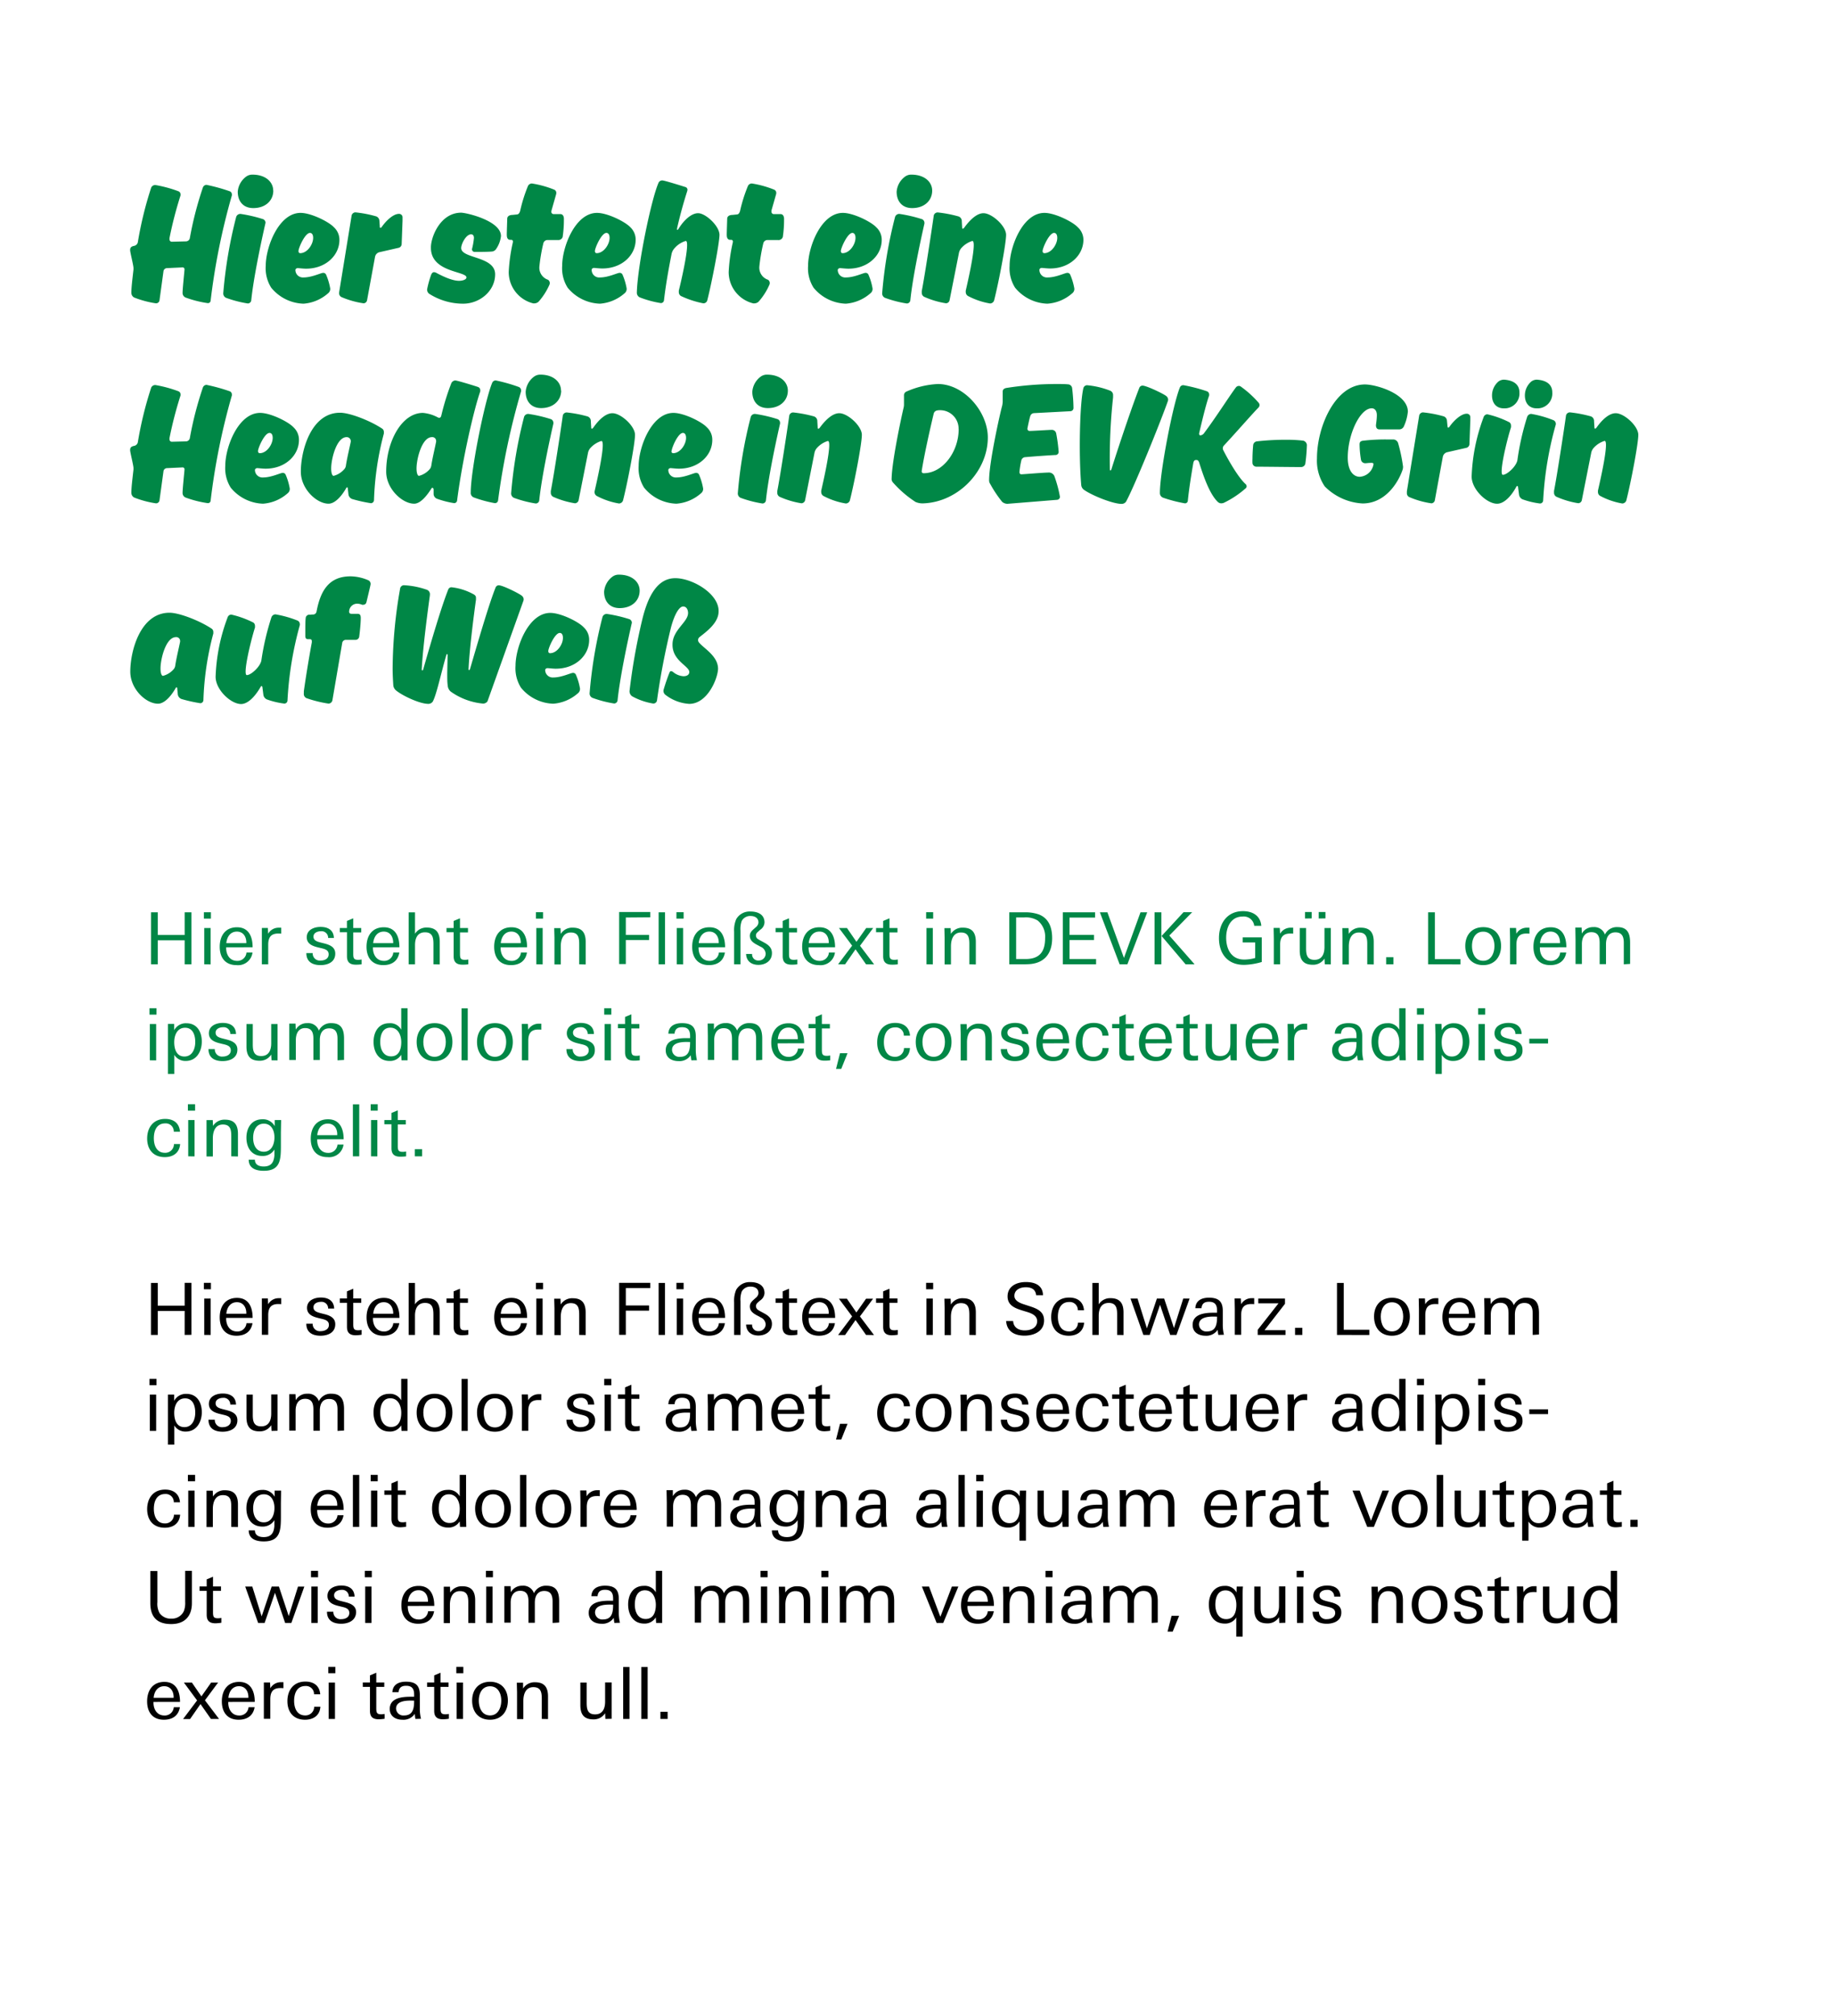 <?xml version="1.0" encoding="UTF-8"?>
<svg xmlns="http://www.w3.org/2000/svg" xmlns:xlink="http://www.w3.org/1999/xlink" xmlns:v="https://vecta.io/nano" viewBox="0 0 459 504">
  <path d="M0 0h459v504H0z" fill="#fff"></path>
  <g fill="#008746">
    <path d="M46.19 241.07v-6h-6.73v6h-1.69v-13h1.69v5.67h6.73v-5.67h1.69v13zM51 229.65v-1.6h1.76v1.6zm.09 11.42V232h1.59v9.09zm5.48-4.25v.18c0 1.67.9 3.21 2.74 3.21a2.25 2.25 0 0 0 2.34-2.08h1.51a3.62 3.62 0 0 1-4 3.14c-2.83 0-4.2-1.89-4.2-4.59s1.37-4.87 4.32-4.87 3.91 2.36 3.91 5zm2.69-3.93c-1.68 0-2.5 1.37-2.65 2.89h5c.06-1.5-.7-2.89-2.35-2.89zm10.31.49c-1.87 0-2.48 1.06-2.48 2.79v4.9H65.5v-6.43-2.66H67l.07 1.45a3 3 0 0 1 2.77-1.51 4.21 4.21 0 0 1 .51 0v1.49a6.65 6.65 0 0 0-.78-.03zm10.6 7.89c-1.92 0-3.54-.76-3.54-3h1.58a1.79 1.79 0 0 0 2 1.86c1 0 2-.47 2-1.55s-.9-1.33-2-1.58l-.74-.18c-1.35-.33-2.74-.89-2.74-2.51 0-1.89 1.85-2.59 3.46-2.59 1.81 0 3.26.76 3.33 2.76h-1.44a1.64 1.64 0 0 0-1.8-1.68c-.83 0-1.87.38-1.87 1.35s.86 1.24 1.94 1.51l.72.18c1.59.4 2.79 1 2.79 2.56 0 2.11-1.86 2.87-3.69 2.87zm8.83-.11c-1.45 0-2.21-.59-2.21-2.11v-6H85V232h1.78v-1.77l1.58-.66V232h2v1.1h-2v5.34c0 1.1.15 1.51 1.25 1.51a4.07 4.07 0 0 0 .84-.09v1.21a10.36 10.36 0 0 1-1.45.09zm4.29-4.34v.18c0 1.67.91 3.21 2.74 3.21a2.25 2.25 0 0 0 2.34-2.08h1.51c-.35 2.15-1.9 3.14-4 3.14-2.83 0-4.2-1.89-4.2-4.59s1.37-4.87 4.32-4.87 3.91 2.36 3.91 5zm2.71-3.93c-1.68 0-2.51 1.37-2.65 2.89h5c.04-1.5-.72-2.89-2.35-2.89zm12.42 8.18v-5c0-1.59-.18-3-2.11-3s-2.5 1.55-2.5 3.2v4.81h-1.59v-13h1.59v5.35a3.34 3.34 0 0 1 2.93-1.55c2.4 0 3.26 1.32 3.26 3.57v5.65zm7.27.09c-1.46 0-2.22-.59-2.22-2.11v-6h-1.78V232h1.78v-1.77l1.59-.66V232h2v1.1h-2v5.34c0 1.1.14 1.51 1.24 1.51a4.07 4.07 0 0 0 .84-.09v1.21a10.33 10.33 0 0 1-1.45.09zm9.53-4.34v.18c0 1.67.9 3.21 2.74 3.21a2.25 2.25 0 0 0 2.34-2.08h1.51c-.35 2.15-1.9 3.14-4 3.14-2.83 0-4.2-1.89-4.2-4.59s1.37-4.87 4.32-4.87 3.91 2.36 3.91 5zm2.69-3.93c-1.68 0-2.5 1.37-2.65 2.89h5c.06-1.5-.7-2.89-2.35-2.89zm6.15-3.24v-1.6h1.77v1.6zm.09 11.42V232h1.59v9.09zm10.73 0v-5c0-1.59-.18-2.95-2.1-2.95s-2.51 1.78-2.51 3.45v4.54h-1.58v-6.75l-.06-2.34h1.57l.06 1.45a3.36 3.36 0 0 1 3-1.56c2.37 0 3.24 1.31 3.24 3.55v5.65zm11.66-11.7v4.35h5.82V235h-5.82v6h-1.67v-13h7.78v1.32zm8.21 11.7v-13h1.59v13zm4.45-11.42v-1.6h1.8v1.6zm.09 11.42V232h1.58v9.09zm5.45-4.25v.18c0 1.67.9 3.21 2.74 3.21a2.25 2.25 0 0 0 2.34-2.08h1.51c-.36 2.15-1.91 3.14-4 3.14-2.82 0-4.19-1.89-4.19-4.59s1.37-4.87 4.32-4.87 3.91 2.36 3.91 5zm2.69-3.93c-1.68 0-2.51 1.37-2.65 2.89h5c.06-1.5-.7-2.89-2.35-2.89zm12.27 8.32c-1.71 0-3-.9-3.08-2.73h1.51a1.51 1.51 0 0 0 1.63 1.64 1.71 1.71 0 0 0 1.76-1.73 2 2 0 0 0-1.24-1.7l-.72-.39c-1-.52-2-1.1-2-2.36 0-1 .85-1.53 1.48-2.13a1.71 1.71 0 0 0 .68-1.17c0-1.24-1-1.65-2-1.65a2.41 2.41 0 0 0-2.18 1.22 5.93 5.93 0 0 0-.32 2.45v8.41h-1.59v-8.14a6.92 6.92 0 0 1 .53-3.15 3.86 3.86 0 0 1 3.56-1.91c1.69 0 3.51.63 3.51 2.76a2.34 2.34 0 0 1-1.08 1.81l-.74.67a1.05 1.05 0 0 0 .29 1.71 7.48 7.48 0 0 0 .65.38l.74.4c1 .54 2 1.24 2 2.64.02 1.95-1.59 2.97-3.39 2.97zm8.3-.05c-1.46 0-2.22-.59-2.22-2.11v-6H194V232h1.78v-1.77l1.58-.66V232h2v1.1h-2v5.34c0 1.1.15 1.51 1.25 1.51a4.07 4.07 0 0 0 .84-.09v1.21a10.33 10.33 0 0 1-1.45.09zm4.26-4.34v.18c0 1.67.9 3.21 2.74 3.21a2.25 2.25 0 0 0 2.34-2.08h1.51a3.62 3.62 0 0 1-4 3.14c-2.83 0-4.2-1.89-4.2-4.59s1.37-4.87 4.32-4.87 3.91 2.36 3.91 5zm2.69-3.93c-1.68 0-2.51 1.37-2.65 2.89h5c.06-1.5-.7-2.89-2.3-2.89zm11.68 8.18l-2.63-3.75-2.61 3.75h-1.75l3.51-4.66-3.29-4.41h2l2.37 3.45 2.44-3.45h1.74l-3.29 4.43 3.53 4.66zm6.49.09c-1.45 0-2.21-.59-2.21-2.11v-6h-1.78V232h1.78v-1.77l1.58-.66V232h2v1.1h-2v5.34c0 1.1.15 1.51 1.25 1.51a4.07 4.07 0 0 0 .84-.09v1.21a10.36 10.36 0 0 1-1.46.09zm8.54-11.51v-1.6h1.76v1.6zm.09 11.42V232h1.58v9.09zm10.72 0v-5c0-1.59-.18-2.95-2.1-2.95s-2.5 1.78-2.5 3.45v4.54h-1.59v-6.75l-.05-2.34h1.56l.06 1.45a3.37 3.37 0 0 1 3-1.56c2.38 0 3.24 1.31 3.24 3.55v5.65zm15.32-.07c-.72.07-1.47.07-2.19.07h-3.14v-13h3.82a10.15 10.15 0 0 1 3.6.54c2.49 1 3.3 3.28 3.3 5.93 0 3.54-1.66 6.08-5.39 6.46zm1.77-10.88a5.73 5.73 0 0 0-3.39-.77h-2v10.4h2.34c3.54 0 4.91-1.83 4.91-5.23a5.18 5.18 0 0 0-1.86-4.4zm6.3 10.95v-13h8.06v1.32h-6.39v4.32h6.12V235h-6.12v4.75h6.64v1.32zm16.14 0h-1.94l-4.94-13H277l4.14 11.4 4.14-11.4h1.68zm6.8 0v-13h1.7v13zm7.76 0l-6-7.08 5.48-5.94h2.16l-5.71 5.83 6.32 7.19zm14.6.14c-4.09 0-6.25-2.79-6.25-6.69 0-3.7 2.06-6.74 6-6.74 2.37 0 4.37 1.1 4.59 3.67h-1.77a2.63 2.63 0 0 0-2.89-2.32c-3 0-4.13 2.7-4.13 5.3 0 2.84 1.3 5.45 4.48 5.45a10 10 0 0 0 2.78-.39v-3.88h-3.12v-1.28h4.76v6.16a17 17 0 0 1-4.45.72zm11.54-7.83c-1.87 0-2.49 1.06-2.49 2.79v4.9h-1.58v-6.43l-.05-2.66h1.54l.08 1.45a3 3 0 0 1 2.77-1.51 3.9 3.9 0 0 1 .5 0v1.49a6.29 6.29 0 0 0-.77-.03zm8.68 7.69l-.08-1.44a3.32 3.32 0 0 1-2.93 1.55c-2.4 0-3.26-1.3-3.26-3.55V232h1.59v5c0 1.58.18 2.95 2.1 2.95s2.5-1.53 2.5-3.19V232h1.59v4.41 4.68zm-4.95-11.45V228h1.67v1.59zm3.43 0V228h1.68v1.59zM342 241.07v-5c0-1.59-.18-2.95-2.1-2.95s-2.51 1.78-2.51 3.45v4.54h-1.58v-6.75l-.05-2.34h1.56l.06 1.45a3.36 3.36 0 0 1 3-1.56c2.37 0 3.24 1.31 3.24 3.55v5.65zm4.73 0v-1.78h1.82v1.78zm10.49 0v-13h1.69v11.7h6.4v1.32zm13.78.2c-2.89 0-4.48-2-4.48-4.79s1.68-4.7 4.5-4.7 4.45 1.93 4.45 4.7-1.67 4.79-4.47 4.79zm0-8.36c-2 0-2.8 1.79-2.8 3.57s.75 3.71 2.8 3.71 2.81-2 2.81-3.71-.81-3.57-2.81-3.57z"></path>
    <use xlink:href="#B"></use>
    <use xlink:href="#C"></use>
    <path d="M406.17 241.07v-5.37c0-1.47-.4-2.62-2.09-2.62s-2.36 1.31-2.36 2.95v5h-1.59v-5.28c0-1.47-.32-2.71-2.07-2.71s-2.37 1.44-2.37 2.95v5h-1.59v-6l-.05-3.11h1.57l.05 1.51a3.17 3.17 0 0 1 2.88-1.62 2.79 2.79 0 0 1 2.9 1.87 3.26 3.26 0 0 1 3.15-1.87c2.54 0 3.15 1.66 3.15 3.87v5.33zM37.39 253.65v-1.6h1.76v1.6zm.09 11.42V256h1.58v9.09zm8.98.16a3.21 3.21 0 0 1-2.86-1.53v4.79H42v-9.92-2.59h1.57v1.56a3.28 3.28 0 0 1 3.08-1.73c2.66 0 3.83 2.18 3.83 4.58s-1.28 4.84-4.02 4.84zm-.16-8.3c-2 0-2.72 1.89-2.72 3.62s.58 3.57 2.54 3.57 2.72-1.88 2.72-3.62-.6-3.57-2.54-3.57zm9.39 8.34c-1.92 0-3.54-.76-3.54-3h1.58a1.79 1.79 0 0 0 2 1.86c.95 0 2-.47 2-1.55s-.9-1.33-2-1.58l-.74-.18c-1.35-.33-2.74-.89-2.74-2.51 0-1.89 1.85-2.59 3.46-2.59 1.82 0 3.26.76 3.33 2.76H57.6a1.64 1.64 0 0 0-1.8-1.68c-.83 0-1.87.38-1.87 1.35s.86 1.24 1.94 1.51l.72.18c1.59.4 2.79 1 2.79 2.56 0 2.11-1.9 2.87-3.69 2.87zm12.23-.2l-.08-1.44a3.32 3.32 0 0 1-2.93 1.55c-2.39 0-3.26-1.3-3.26-3.55V256h1.58v5c0 1.58.18 3 2.11 3s2.5-1.53 2.5-3.19V256h1.59v4.41 4.68zm16.5 0v-5.37c0-1.47-.39-2.62-2.08-2.62S80 258.39 80 260v5h-1.61v-5.28c0-1.47-.32-2.71-2.07-2.71S74 258.52 74 260v5h-1.64v-6-3.11h1.56l.06 1.51a3.17 3.17 0 0 1 2.88-1.62 2.79 2.79 0 0 1 2.9 1.87 3.26 3.26 0 0 1 3.15-1.87c2.54 0 3.15 1.66 3.15 3.87v5.33zm16.02 0l-.09-1.39a3.21 3.21 0 0 1-2.91 1.55c-2.76 0-4-2.3-4-4.77s1.24-4.66 3.92-4.66a3.1 3.1 0 0 1 3 1.62v-5.37h1.59v10.37 2.65zm-2.81-8.16c-2 0-2.52 1.95-2.52 3.59s.67 3.58 2.72 3.58 2.54-1.91 2.54-3.55-.72-3.62-2.74-3.62z"></path>
    <use xlink:href="#D"></use>
    <path d="M115.45 265.07v-13H117v13zm8.35.2c-2.89 0-4.48-2-4.48-4.79s1.68-4.7 4.5-4.7 4.45 1.93 4.45 4.7-1.64 4.79-4.47 4.79zm0-8.36c-2 0-2.8 1.79-2.8 3.57s.75 3.71 2.8 3.71 2.81-2 2.81-3.71-.77-3.57-2.81-3.57zm10.82.47c-1.87 0-2.48 1.06-2.48 2.79v4.9h-1.59v-6.43l-.05-2.66h1.55l.07 1.45a3 3 0 0 1 2.77-1.51 4.21 4.21 0 0 1 .51 0v1.49a6.46 6.46 0 0 0-.78-.03zm10.6 7.89c-1.92 0-3.54-.76-3.54-3h1.58a1.79 1.79 0 0 0 2 1.86c.95 0 2-.47 2-1.55s-.9-1.33-2-1.58l-.74-.18c-1.35-.33-2.74-.89-2.74-2.51 0-1.89 1.86-2.59 3.46-2.59 1.82 0 3.26.76 3.33 2.76H147a1.64 1.64 0 0 0-1.8-1.68c-.83 0-1.87.38-1.87 1.35s.86 1.24 1.94 1.51l.72.18c1.59.4 2.79 1 2.79 2.56.13 2.11-1.78 2.87-3.56 2.87zm5.92-11.62v-1.6h1.77v1.6zm.09 11.42V256h1.59v9.09zm7.33.09c-1.46 0-2.21-.59-2.21-2.11v-6h-1.79V256h1.79v-1.77l1.58-.66V256h2v1.1h-2v5.34c0 1.1.15 1.51 1.24 1.51a4.24 4.24 0 0 0 .85-.09v1.21a10.36 10.36 0 0 1-1.46.09zm14.38-.09a11.19 11.19 0 0 1-.16-1.28 3.38 3.38 0 0 1-3.08 1.48c-1.69 0-3.18-.85-3.18-2.7 0-2.72 3-3.05 5.2-3.05h.9V259c0-1.4-.5-2.2-2-2.2-1.12 0-1.78.42-1.89 1.61h-1.55c.09-2 1.7-2.63 3.41-2.63 2.32 0 3.45.88 3.45 3.26v3.34a11.32 11.32 0 0 0 .29 2.67zm-1.13-4.59c-1.41 0-3.71.16-3.71 2a1.8 1.8 0 0 0 2 1.72c2.28 0 2.52-1.86 2.52-3.7l-.81-.02zm17.32 4.59v-5.37c0-1.47-.4-2.62-2.09-2.62s-2.36 1.31-2.36 2.95v5h-1.58v-5.28c0-1.47-.33-2.71-2.07-2.71s-2.38 1.44-2.38 2.95v5h-1.59v-6l-.05-3.11h1.57v1.51a3.17 3.17 0 0 1 2.88-1.62 2.79 2.79 0 0 1 2.9 1.87 3.26 3.26 0 0 1 3.15-1.87c2.54 0 3.15 1.66 3.15 3.87v5.33zm5.39-4.25v.18c0 1.67.9 3.21 2.74 3.21a2.25 2.25 0 0 0 2.34-2.08h1.51c-.36 2.15-1.9 3.14-4 3.14-2.82 0-4.19-1.89-4.19-4.59s1.37-4.87 4.32-4.87 3.91 2.36 3.91 5zm2.69-3.93c-1.68 0-2.5 1.37-2.65 2.89h5c.06-1.5-.7-2.89-2.35-2.89zm9.03 8.27c-1.46 0-2.21-.59-2.21-2.11v-6h-1.78V256H204v-1.77l1.58-.66V256h2v1.1h-2v5.34c0 1.1.15 1.51 1.25 1.51a4.22 4.22 0 0 0 .84-.09v1.21a10.36 10.36 0 0 1-1.43.09zm4.18 2.07h-1.3l1-3.94H212zm13.41-1.96c-2.87 0-4.41-1.89-4.41-4.65s1.54-4.9 4.5-4.9c2.05 0 3.53 1 3.71 3.19h-1.55a2 2 0 0 0-2.16-2.07c-2.14 0-2.83 1.87-2.83 3.71s.74 3.64 2.76 3.64a2.17 2.17 0 0 0 2.27-2.18h1.49 0c-.11 2.2-1.71 3.26-3.78 3.26z"></path>
    <use xlink:href="#E"></use>
    <path d="M246.49 265.07v-5c0-1.59-.18-2.95-2.11-2.95s-2.5 1.78-2.5 3.45v4.54h-1.58v-6.75l-.06-2.34h1.57l.05 1.45a3.39 3.39 0 0 1 3-1.56c2.38 0 3.24 1.31 3.24 3.55v5.65zm7.4.2c-1.93 0-3.55-.76-3.55-3h1.58a1.8 1.8 0 0 0 2 1.86c.95 0 2-.47 2-1.55s-.9-1.33-2-1.58l-.74-.18c-1.35-.33-2.74-.89-2.74-2.51 0-1.89 1.86-2.59 3.46-2.59 1.82 0 3.26.76 3.33 2.76h-1.57a1.63 1.63 0 0 0-1.8-1.68c-.82 0-1.87.38-1.87 1.35s.87 1.24 1.95 1.51l.72.18c1.58.4 2.79 1 2.79 2.56.13 2.11-1.78 2.87-3.56 2.87z"></path>
    <use xlink:href="#C" x="-124.36" y="24"></use>
    <path d="M273.49 265.27c-2.87 0-4.41-1.89-4.41-4.65s1.54-4.9 4.5-4.9c2.05 0 3.53 1 3.71 3.19h-1.55a2 2 0 0 0-2.16-2.07c-2.14 0-2.83 1.87-2.83 3.71s.74 3.64 2.76 3.64a2.17 2.17 0 0 0 2.27-2.18h1.49.05c-.16 2.2-1.76 3.26-3.83 3.26zm8.69-.11c-1.46 0-2.21-.59-2.21-2.11v-6h-1.78V256H280v-1.77l1.58-.66V256h2v1.1h-2v5.34c0 1.1.15 1.51 1.24 1.51a4.24 4.24 0 0 0 .85-.09v1.21a10.36 10.36 0 0 1-1.49.09zm4.32-4.34v.18c0 1.67.9 3.21 2.74 3.21a2.25 2.25 0 0 0 2.34-2.08h1.51c-.36 2.15-1.91 3.14-4 3.14-2.82 0-4.19-1.89-4.19-4.59s1.37-4.87 4.32-4.87 3.91 2.36 3.91 5zm2.68-3.93c-1.67 0-2.5 1.37-2.64 2.89h5c.06-1.5-.7-2.89-2.36-2.89zm9.04 8.27c-1.46 0-2.21-.59-2.21-2.11v-6h-1.79V256H296v-1.77l1.58-.66V256h2v1.1h-2v5.34c0 1.1.14 1.51 1.24 1.51a4.24 4.24 0 0 0 .85-.09v1.21a10.47 10.47 0 0 1-1.45.09zm9.61-.09l-.07-1.44a3.33 3.33 0 0 1-2.93 1.55c-2.4 0-3.26-1.3-3.26-3.55V256h1.58v5c0 1.58.18 3 2.11 3s2.5-1.53 2.5-3.19V256h1.59v4.41 4.68z"></path>
    <use xlink:href="#C" x="-71.98" y="24"></use>
    <use xlink:href="#B" x="-55.6" y="24"></use>
    <path d="M339.64 265.07a9.33 9.33 0 0 1-.16-1.28 3.4 3.4 0 0 1-3.08 1.48c-1.69 0-3.19-.85-3.19-2.7 0-2.72 3-3.05 5.2-3.05h.9V259c0-1.4-.5-2.2-2-2.2-1.11 0-1.78.42-1.88 1.61h-1.55c.09-2 1.69-2.63 3.4-2.63 2.32 0 3.46.88 3.46 3.26v3.34a10.8 10.8 0 0 0 .29 2.67zm-1.14-4.59c-1.4 0-3.71.16-3.71 2a1.8 1.8 0 0 0 2 1.72c2.29 0 2.52-1.86 2.52-3.7l-.81-.02zm11.58 4.59l-.09-1.39a3.23 3.23 0 0 1-2.92 1.55c-2.75 0-4-2.3-4-4.77s1.24-4.66 3.93-4.66a3.11 3.11 0 0 1 3 1.62v-5.37h1.58v10.37l.06 2.65zm-2.81-8.16c-2 0-2.52 1.95-2.52 3.59s.66 3.58 2.72 3.58 2.54-1.91 2.54-3.55-.72-3.62-2.74-3.62zm7.16-3.26v-1.6h1.77v1.6zm.09 11.42V256h1.59v9.09zm8.99.16a3.23 3.23 0 0 1-2.87-1.53v4.79h-1.58v-9.92l-.06-2.59h1.57l.05 1.56a3.3 3.3 0 0 1 3.08-1.73c2.67 0 3.84 2.18 3.84 4.58s-1.3 4.84-4.03 4.84zm-.17-8.3c-2 0-2.72 1.89-2.72 3.62s.58 3.57 2.54 3.57 2.72-1.88 2.72-3.62-.59-3.57-2.54-3.57zm6.39-3.28v-1.6h1.77v1.6zm.09 11.42V256h1.59v9.09zm7.46.2c-1.93 0-3.55-.76-3.55-3h1.58a1.79 1.79 0 0 0 2 1.86c.95 0 2-.47 2-1.55s-.9-1.33-2-1.58l-.74-.18c-1.35-.33-2.74-.89-2.74-2.51 0-1.89 1.86-2.59 3.46-2.59 1.82 0 3.26.76 3.33 2.76h-1.57a1.63 1.63 0 0 0-1.8-1.68c-.83 0-1.87.38-1.87 1.35s.87 1.24 1.95 1.51l.72.18c1.58.4 2.78 1 2.78 2.56.17 2.11-1.77 2.87-3.55 2.87zm5.25-4.41v-1.19h4.7v1.19zM41.22 289.27c-2.86 0-4.41-1.89-4.41-4.65s1.55-4.9 4.5-4.9c2.06 0 3.53 1 3.71 3.19h-1.55a2 2 0 0 0-2.16-2.07c-2.14 0-2.83 1.87-2.83 3.71s.74 3.64 2.76 3.64a2.17 2.17 0 0 0 2.27-2.19H45h.06c-.17 2.21-1.77 3.27-3.84 3.27zM47 277.65v-1.6h1.8v1.6zm.08 11.42V280h1.59v9.09zm10.77 0v-5c0-1.59-.18-2.95-2.1-2.95s-2.51 1.78-2.51 3.45v4.54h-1.58v-6.75-2.34h1.56l.06 1.45a3.36 3.36 0 0 1 3-1.56c2.37 0 3.24 1.31 3.24 3.55v5.65zm12.41-5.94v3.36c0 3.5-.17 6.2-4.29 6.2-1.84 0-3.76-.56-3.76-2.77h1.55c0 1.29 1.08 1.69 2.19 1.69 1.91 0 2.54-1.06 2.69-2.74v-1.49a3.36 3.36 0 0 1-3 1.6c-2.72 0-4-2.07-4-4.57s1.33-4.6 4-4.6a3.32 3.32 0 0 1 3.08 1.72V280h1.6l-.06 3.13zM66 280.91c-2 0-2.68 1.84-2.68 3.55s.72 3.46 2.67 3.46 2.66-1.88 2.66-3.6-.77-3.41-2.65-3.41zm13.34 3.91v.18c0 1.67.9 3.21 2.74 3.21a2.25 2.25 0 0 0 2.34-2.08h1.51a3.62 3.62 0 0 1-4 3.14c-2.83 0-4.2-1.89-4.2-4.59s1.37-4.87 4.32-4.87 3.91 2.36 3.91 5zm2.66-3.93c-1.68 0-2.5 1.37-2.65 2.89h5c.09-1.5-.67-2.89-2.35-2.89zm6.27 8.18v-13h1.59v13zm4.45-11.42v-1.6h1.76v1.6zm.09 11.42V280h1.58v9.09zm7.32.09c-1.45 0-2.21-.59-2.21-2.11v-6h-1.78V280h1.78v-1.77l1.58-.66V280h2v1.1h-2v5.34c0 1.1.15 1.51 1.25 1.51a4.07 4.07 0 0 0 .84-.09v1.21a10.36 10.36 0 0 1-1.46.09zm3.64-.09v-1.78h1.82v1.78z"></path>
  </g>
  <path d="M46.19 333.72v-6h-6.73v6h-1.7v-13h1.7v5.68h6.73v-5.7h1.69v13zM51 322.3v-1.6h1.76v1.6zm.09 11.42v-9.09h1.61v9.09zm5.48-4.25v.18c0 1.68.9 3.21 2.74 3.21a2.25 2.25 0 0 0 2.34-2.07h1.51c-.36 2.14-1.9 3.13-4 3.13-2.83 0-4.2-1.89-4.2-4.59s1.37-4.87 4.32-4.87 3.91 2.36 3.91 5zm2.69-3.93c-1.68 0-2.51 1.37-2.65 2.89h5c.06-1.5-.7-2.89-2.35-2.89zm10.31.46c-1.87 0-2.48 1.06-2.48 2.79v4.9H65.5v-6.43-2.66H67l.07 1.46a3 3 0 0 1 2.77-1.52 4.21 4.21 0 0 1 .51 0v1.49a6.65 6.65 0 0 0-.78-.03zm10.6 7.92c-1.92 0-3.55-.76-3.55-3h1.59a1.79 1.79 0 0 0 2 1.86c1 0 2.06-.47 2.06-1.55s-.9-1.33-2-1.58l-.73-.18c-1.35-.33-2.74-.89-2.74-2.51 0-1.89 1.85-2.59 3.46-2.59 1.81 0 3.25.76 3.33 2.76h-1.51a1.64 1.64 0 0 0-1.8-1.68c-.83 0-1.87.38-1.87 1.35s.86 1.24 1.94 1.52l.72.18c1.59.39 2.79 1 2.79 2.55 0 2.11-1.86 2.87-3.69 2.87zm8.83-.11c-1.45 0-2.21-.59-2.21-2.11v-6H85v-1.1h1.78v-1.77l1.58-.66v2.43h2v1.1h-2v5.34c0 1.1.15 1.52 1.25 1.52a4.9 4.9 0 0 0 .84-.09v1.2a10.36 10.36 0 0 1-1.45.14zm4.29-4.34v.18c0 1.68.9 3.21 2.74 3.21a2.25 2.25 0 0 0 2.34-2.07h1.51c-.36 2.14-1.91 3.13-4 3.13-2.82 0-4.19-1.89-4.19-4.59s1.37-4.87 4.32-4.87 3.91 2.36 3.91 5zm2.71-3.93c-1.67 0-2.5 1.37-2.64 2.89h5c.03-1.5-.73-2.89-2.36-2.89zm12.41 8.18v-5c0-1.59-.18-3-2.1-3s-2.51 1.55-2.51 3.2v4.81h-1.58v-13h1.58v5.35a3.37 3.37 0 0 1 2.94-1.55c2.39 0 3.26 1.32 3.26 3.57v5.65z"></path>
  <use xlink:href="#F"></use>
  <path d="M125.22 329.47v.18c0 1.68.9 3.21 2.74 3.21a2.25 2.25 0 0 0 2.34-2.07h1.51c-.36 2.14-1.91 3.13-4 3.13-2.82 0-4.19-1.89-4.19-4.59s1.37-4.87 4.32-4.87 3.91 2.36 3.91 5zm2.69-3.93c-1.68 0-2.51 1.37-2.65 2.89h5c.06-1.5-.7-2.89-2.35-2.89zm6.15-3.24v-1.6h1.77v1.6zm.09 11.42v-9.09h1.58v9.09zm10.73 0v-5c0-1.59-.18-2.95-2.11-2.95s-2.5 1.78-2.5 3.45v4.54h-1.58V327l-.06-2.34h1.57l.05 1.46a3.37 3.37 0 0 1 3-1.57c2.38 0 3.24 1.31 3.24 3.55v5.65zM156.54 322v4.36h5.82v1.29h-5.82v6.05h-1.67v-13h7.78v1.3zm8.21 11.72v-13h1.58v13zm4.45-11.42v-1.6h1.8v1.6zm.09 11.42v-9.09h1.58v9.09zm5.45-4.25v.18c0 1.68.9 3.21 2.74 3.21a2.26 2.26 0 0 0 2.34-2.07h1.51c-.36 2.14-1.91 3.13-4 3.13-2.82 0-4.19-1.89-4.19-4.59s1.37-4.87 4.32-4.87 3.9 2.36 3.9 5zm2.68-3.93c-1.67 0-2.5 1.37-2.64 2.89h5c.06-1.5-.7-2.89-2.36-2.89zm12.28 8.33c-1.71 0-3-.91-3.08-2.74h1.51a1.51 1.51 0 0 0 1.62 1.64 1.72 1.72 0 0 0 1.77-1.73 2 2 0 0 0-1.24-1.69 7.28 7.28 0 0 0-.72-.4c-1-.52-2-1.1-2-2.36 0-1 .84-1.53 1.47-2.13a1.69 1.69 0 0 0 .69-1.17c0-1.24-1-1.65-2-1.65a2.41 2.41 0 0 0-2.18 1.22 5.93 5.93 0 0 0-.32 2.45v8.41h-1.59v-8.14a7.05 7.05 0 0 1 .52-3.15 3.89 3.89 0 0 1 3.57-1.91c1.69 0 3.51.63 3.51 2.76a2.37 2.37 0 0 1-1.08 1.82 9.4 9.4 0 0 0-.74.66 1.15 1.15 0 0 0-.32.76 1.17 1.17 0 0 0 .61 1 7.48 7.48 0 0 0 .65.38l.74.4c1 .54 2 1.24 2 2.64.01 1.9-1.59 2.93-3.39 2.93zm8.24-.06c-1.46 0-2.21-.59-2.21-2.11v-6H194v-1.1h1.78v-1.77l1.58-.66v2.43h2v1.1h-2v5.34c0 1.1.15 1.52 1.24 1.52a5 5 0 0 0 .85-.09v1.2a10.36 10.36 0 0 1-1.51.14zm4.32-4.34v.18c0 1.68.9 3.21 2.74 3.21a2.26 2.26 0 0 0 2.34-2.07h1.51c-.36 2.14-1.91 3.13-4 3.13-2.83 0-4.19-1.89-4.19-4.59s1.36-4.87 4.32-4.87 3.91 2.36 3.91 5zm2.68-3.93c-1.67 0-2.5 1.37-2.64 2.89h5c.06-1.5-.7-2.89-2.36-2.89zm11.69 8.18L214 330l-2.62 3.75h-1.74l3.51-4.66-3.31-4.43h2l2.37 3.45 2.43-3.45h1.75l-3.29 4.43 3.52 4.66zm6.49.09c-1.46 0-2.21-.59-2.21-2.11v-6h-1.78v-1.1h1.78v-1.77l1.58-.66v2.43h2v1.1h-2v5.34c0 1.1.15 1.52 1.25 1.52a5 5 0 0 0 .84-.09v1.2a10.36 10.36 0 0 1-1.46.14zm8.53-11.51v-1.6h1.77v1.6zm.09 11.42v-9.09h1.59v9.09zm10.73 0v-5c0-1.59-.18-2.95-2.1-2.95s-2.51 1.78-2.51 3.45v4.54h-1.58V327l-.05-2.34h1.56l.06 1.46a3.35 3.35 0 0 1 3-1.57c2.37 0 3.24 1.31 3.24 3.55v5.65zm13.81.18c-2.43 0-4.43-1-4.61-3.67h1.75c.09 1.65 1.38 2.36 2.91 2.36s3.1-.65 3.1-2.31c0-1.33-1.22-1.91-2.57-2.32l-1.12-.34c-1.86-.58-3.71-1.28-3.71-3.53 0-2.58 2.32-3.59 4.57-3.59s4.25.8 4.29 3.3h-1.71c-.15-1.51-1.23-2-2.6-2s-2.84.61-2.84 2.16c0 1.16 1.24 1.73 2.22 2.06l1.47.48c1.86.61 3.73 1.26 3.73 3.6 0 2.72-2.51 3.8-4.88 3.8zm11.07.02c-2.87 0-4.41-1.89-4.41-4.65s1.54-4.89 4.5-4.89c2.05 0 3.53 1 3.71 3.18h-1.55a2 2 0 0 0-2.16-2.07c-2.15 0-2.83 1.88-2.83 3.71s.74 3.64 2.76 3.64a2.16 2.16 0 0 0 2.26-2.18h1.5.05c-.18 2.2-1.76 3.26-3.83 3.26zm12.09-.2v-5c0-1.59-.18-3-2.1-3s-2.51 1.55-2.51 3.2v4.81h-1.58v-13h1.58v5.35a3.36 3.36 0 0 1 2.94-1.55c2.39 0 3.26 1.32 3.26 3.57v5.65zm14.84 0h-1.57l-2.54-7.53-2.59 7.53H286l-3.22-9.09h1.76l2.34 7.45 2.5-7.45h1.82l2.45 7.36 2.32-7.36h1.59zm10.47 0a11.19 11.19 0 0 1-.16-1.28 3.4 3.4 0 0 1-3.08 1.48c-1.69 0-3.19-.85-3.19-2.7 0-2.72 3-3.05 5.21-3.05h.9v-.54c0-1.4-.51-2.2-2-2.2-1.12 0-1.78.42-1.89 1.61H299c.09-2 1.69-2.63 3.4-2.63 2.32 0 3.46.88 3.46 3.26v3.34a10.8 10.8 0 0 0 .29 2.67zm-1.13-4.59c-1.41 0-3.71.16-3.71 2a1.8 1.8 0 0 0 2 1.72c2.28 0 2.52-1.86 2.52-3.7l-.81-.02z"></path>
  <use xlink:href="#G"></use>
  <path d="M314.6 333.72v-1.28l5.2-6.62h-5.06v-1.19h6.68v1.31l-5.11 6.59h5.25v1.19zm9.34 0v-1.78h1.82v1.78zm10.49 0v-13h1.69v11.71h6.4v1.31zm13.75.2c-2.89 0-4.48-2-4.48-4.79s1.68-4.7 4.5-4.7 4.45 1.93 4.45 4.7-1.65 4.79-4.47 4.79zm0-8.36c-2 0-2.8 1.79-2.8 3.57s.75 3.71 2.8 3.71 2.81-2 2.81-3.71-.77-3.57-2.81-3.57z"></path>
  <use xlink:href="#G" x="46.06"></use>
  <path d="M362.38 329.47v.18c0 1.68.91 3.21 2.74 3.21a2.25 2.25 0 0 0 2.34-2.07H369c-.35 2.14-1.9 3.13-4 3.13-2.83 0-4.2-1.89-4.2-4.59s1.37-4.87 4.32-4.87 3.91 2.36 3.91 5zm2.69-3.93c-1.68 0-2.51 1.37-2.65 2.89h5c.06-1.5-.7-2.89-2.35-2.89z"></path>
  <use xlink:href="#H"></use>
  <path d="M37.39 346.3v-1.6h1.76v1.6zm.09 11.42v-9.09h1.58v9.09zm8.98.16a3.2 3.2 0 0 1-2.86-1.53v4.79H42v-9.92-2.59h1.57v1.56a3.3 3.3 0 0 1 3.08-1.73c2.66 0 3.83 2.18 3.83 4.58s-1.28 4.84-4.02 4.84zm-.16-8.3c-2 0-2.72 1.89-2.72 3.62s.57 3.57 2.54 3.57 2.72-1.88 2.72-3.62-.6-3.57-2.54-3.57zm9.39 8.34c-1.92 0-3.54-.76-3.54-3h1.58a1.79 1.79 0 0 0 2 1.86c.95 0 2-.47 2-1.55s-.9-1.33-2-1.58l-.74-.18c-1.35-.33-2.74-.89-2.74-2.51 0-1.89 1.85-2.59 3.46-2.59 1.81 0 3.26.76 3.33 2.76H57.6a1.64 1.64 0 0 0-1.8-1.68c-.83 0-1.87.38-1.87 1.35s.86 1.24 1.94 1.52l.72.18c1.59.39 2.79 1 2.79 2.55 0 2.11-1.91 2.87-3.69 2.87zm12.23-.2l-.08-1.44a3.32 3.32 0 0 1-2.93 1.55c-2.4 0-3.26-1.3-3.26-3.55v-5.65h1.58v5c0 1.58.18 2.95 2.11 2.95s2.5-1.53 2.5-3.18v-4.81h1.59V353v4.68zm16.5 0v-5.36c0-1.48-.39-2.63-2.09-2.63S80 351 80 352.68v5h-1.61v-5.27c0-1.48-.32-2.72-2.07-2.72s-2.38 1.44-2.38 2.95v5h-1.58v-6-3.11h1.56l.06 1.51a3.16 3.16 0 0 1 2.88-1.62 2.79 2.79 0 0 1 2.9 1.87 3.25 3.25 0 0 1 3.15-1.87c2.54 0 3.15 1.66 3.15 3.87v5.33zm16.02 0l-.09-1.39a3.21 3.21 0 0 1-2.92 1.55c-2.75 0-4-2.3-4-4.77s1.24-4.66 3.92-4.66a3.12 3.12 0 0 1 3 1.62v-5.37h1.59v10.37 2.65zm-2.81-8.16c-2 0-2.52 1.95-2.52 3.59s.67 3.58 2.72 3.58 2.54-1.91 2.54-3.55-.72-3.62-2.74-3.62z"></path>
  <use xlink:href="#D" y="92.65"></use>
  <path d="M115.45,357.72v-13H117v13Z"></path>
  <use xlink:href="#D" x="15.1" y="92.65"></use>
  <use xlink:href="#G" x="-178.32" y="24"></use>
  <path d="M145.22 357.92c-1.92 0-3.54-.76-3.54-3h1.58a1.79 1.79 0 0 0 2 1.86c1 0 2.06-.47 2.06-1.55s-.9-1.33-2-1.58l-.73-.18c-1.35-.33-2.74-.89-2.74-2.51 0-1.89 1.85-2.59 3.46-2.59 1.82 0 3.25.76 3.33 2.76h-1.57a1.64 1.64 0 0 0-1.8-1.68c-.83 0-1.87.38-1.87 1.35s.86 1.24 1.94 1.52l.72.18c1.59.39 2.79 1 2.79 2.55.06 2.11-1.85 2.87-3.63 2.87zm5.92-11.62v-1.6h1.77v1.6zm.09 11.42v-9.09h1.59v9.09z"></path>
  <use xlink:href="#I"></use>
  <use xlink:href="#J"></use>
  <path d="M189.13 357.72v-5.36c0-1.48-.4-2.63-2.09-2.63s-2.36 1.31-2.36 2.95v5h-1.58v-5.27c0-1.48-.33-2.72-2.07-2.72s-2.38 1.44-2.38 2.95v5h-1.59v-6l-.05-3.11h1.57v1.51a3.17 3.17 0 0 1 2.88-1.62 2.79 2.79 0 0 1 2.9 1.87 3.26 3.26 0 0 1 3.15-1.87c2.54 0 3.15 1.66 3.15 3.87v5.33zm5.39-4.25v.18c0 1.68.9 3.21 2.74 3.21a2.25 2.25 0 0 0 2.34-2.07h1.51c-.36 2.14-1.9 3.13-4 3.13-2.82 0-4.19-1.89-4.19-4.59s1.37-4.87 4.32-4.87 3.91 2.36 3.91 5zm2.69-3.93c-1.68 0-2.5 1.37-2.65 2.89h5c.06-1.5-.7-2.89-2.35-2.89zm9.03 8.27c-1.46 0-2.21-.59-2.21-2.11v-6h-1.78v-1.1H204v-1.77l1.58-.66v2.43h2v1.1h-2v5.34c0 1.1.15 1.52 1.25 1.52a5.12 5.12 0 0 0 .84-.09v1.2a10.36 10.36 0 0 1-1.43.14zm4.18 2.07h-1.3l1-3.94H212zm13.41-1.96c-2.87 0-4.41-1.89-4.41-4.65s1.54-4.89 4.5-4.89c2.05 0 3.53 1 3.71 3.18h-1.55a2 2 0 0 0-2.16-2.07c-2.14 0-2.83 1.88-2.83 3.71s.74 3.64 2.76 3.64a2.17 2.17 0 0 0 2.27-2.18h1.49 0c-.11 2.2-1.71 3.26-3.78 3.26z"></path>
  <use xlink:href="#E" y="92.65"></use>
  <path d="M246.49 357.72v-5c0-1.59-.18-2.95-2.11-2.95s-2.5 1.78-2.5 3.45v4.54h-1.58V351l-.06-2.34h1.57l.05 1.46a3.37 3.37 0 0 1 3-1.57c2.38 0 3.24 1.31 3.24 3.55v5.65zm7.4.2c-1.93 0-3.55-.76-3.55-3h1.58a1.8 1.8 0 0 0 2 1.86c.95 0 2-.47 2-1.55s-.9-1.33-2-1.58l-.74-.18c-1.35-.33-2.74-.89-2.74-2.51 0-1.89 1.86-2.59 3.46-2.59 1.82 0 3.26.76 3.33 2.76h-1.57a1.63 1.63 0 0 0-1.8-1.68c-.82 0-1.87.38-1.87 1.35s.87 1.24 1.95 1.52l.72.18c1.58.39 2.79 1 2.79 2.55.13 2.11-1.78 2.87-3.56 2.87z"></path>
  <use xlink:href="#K"></use>
  <path d="M273.49 357.92c-2.87 0-4.41-1.89-4.41-4.65s1.54-4.89 4.5-4.89c2.05 0 3.53 1 3.71 3.18h-1.55a2 2 0 0 0-2.16-2.07c-2.14 0-2.83 1.88-2.83 3.71s.74 3.64 2.76 3.64a2.17 2.17 0 0 0 2.27-2.18h1.49.05c-.16 2.2-1.76 3.26-3.83 3.26zm8.69-.11c-1.46 0-2.21-.59-2.21-2.11v-6h-1.78v-1.1H280v-1.77l1.58-.66v2.43h2v1.1h-2v5.34c0 1.1.15 1.52 1.24 1.52a5.12 5.12 0 0 0 .85-.09v1.2a10.36 10.36 0 0 1-1.49.14zm4.32-4.34v.18c0 1.68.9 3.21 2.74 3.21a2.25 2.25 0 0 0 2.34-2.07h1.51c-.36 2.14-1.91 3.13-4 3.13-2.82 0-4.19-1.89-4.19-4.59s1.37-4.87 4.32-4.87 3.91 2.36 3.91 5zm2.68-3.93c-1.67 0-2.5 1.37-2.64 2.89h5c.06-1.5-.7-2.89-2.36-2.89zm9.04 8.27c-1.46 0-2.21-.59-2.21-2.11v-6h-1.79v-1.1H296v-1.77l1.58-.66v2.43h2v1.1h-2v5.34c0 1.1.14 1.52 1.24 1.52a5.12 5.12 0 0 0 .85-.09v1.2a10.47 10.47 0 0 1-1.45.14zm9.61-.09l-.07-1.44a3.33 3.33 0 0 1-2.93 1.55c-2.4 0-3.26-1.3-3.26-3.55v-5.65h1.58v5c0 1.58.18 2.95 2.11 2.95s2.5-1.53 2.5-3.18v-4.81h1.59V353v4.68z"></path>
  <use xlink:href="#K" x="52.38"></use>
  <use xlink:href="#G" x="13.25" y="24"></use>
  <path d="M339.64 357.72a9.33 9.33 0 0 1-.16-1.28 3.4 3.4 0 0 1-3.08 1.48c-1.69 0-3.19-.85-3.19-2.7 0-2.72 3-3.05 5.2-3.05h.9v-.54c0-1.4-.5-2.2-2-2.2-1.11 0-1.78.42-1.88 1.61h-1.55c.09-2 1.69-2.63 3.4-2.63 2.32 0 3.46.88 3.46 3.26v3.34a10.8 10.8 0 0 0 .29 2.67zm-1.14-4.59c-1.4 0-3.71.16-3.71 2a1.8 1.8 0 0 0 2 1.72c2.29 0 2.52-1.86 2.52-3.7l-.81-.02zm11.58 4.59l-.09-1.39a3.23 3.23 0 0 1-2.92 1.55c-2.75 0-4-2.3-4-4.77s1.24-4.66 3.93-4.66a3.13 3.13 0 0 1 3 1.62v-5.37h1.58v10.37l.06 2.65zm-2.81-8.16c-2 0-2.52 1.95-2.52 3.59s.66 3.58 2.72 3.58 2.54-1.91 2.54-3.55-.72-3.62-2.74-3.62zm7.16-3.26v-1.6h1.77v1.6zm.09 11.42v-9.09h1.59v9.09zm8.99.16a3.23 3.23 0 0 1-2.87-1.53v4.79h-1.58v-9.92l-.06-2.59h1.57l.05 1.56a3.32 3.32 0 0 1 3.08-1.73c2.67 0 3.84 2.18 3.84 4.58s-1.3 4.84-4.03 4.84zm-.17-8.3c-2 0-2.72 1.89-2.72 3.62s.58 3.57 2.54 3.57 2.72-1.88 2.72-3.62-.59-3.57-2.54-3.57zm6.39-3.28v-1.6h1.77v1.6zm.09 11.42v-9.09h1.59v9.09zm7.46.2c-1.93 0-3.55-.76-3.55-3h1.58a1.79 1.79 0 0 0 2 1.86c.95 0 2-.47 2-1.55s-.9-1.33-2-1.58l-.74-.18c-1.35-.33-2.74-.89-2.74-2.51 0-1.89 1.86-2.59 3.46-2.59 1.82 0 3.26.76 3.33 2.76h-1.57a1.63 1.63 0 0 0-1.8-1.68c-.83 0-1.87.38-1.87 1.35s.87 1.24 1.95 1.52l.72.18c1.58.39 2.78 1 2.78 2.55.17 2.11-1.77 2.87-3.55 2.87zm5.25-4.41v-1.19h4.7v1.19zM41.22 381.92c-2.86 0-4.41-1.89-4.41-4.65s1.55-4.89 4.5-4.89c2 0 3.53 1 3.71 3.18h-1.55a2 2 0 0 0-2.16-2.07c-2.14 0-2.83 1.88-2.83 3.71s.74 3.64 2.76 3.64a2.17 2.17 0 0 0 2.27-2.18H45h.06c-.17 2.2-1.77 3.26-3.84 3.26zM47 370.3v-1.6h1.8v1.6zm.09 11.42v-9.09h1.59v9.09zm10.76 0v-5c0-1.59-.18-2.95-2.1-2.95s-2.51 1.78-2.51 3.45v4.54h-1.58V375v-2.34h1.56l.06 1.46a3.35 3.35 0 0 1 3-1.57c2.37 0 3.24 1.31 3.24 3.55v5.65zm12.41-5.94v3.36c0 3.5-.17 6.2-4.29 6.2-1.84 0-3.76-.56-3.76-2.77h1.55c0 1.29 1.08 1.69 2.19 1.69 1.91 0 2.54-1.06 2.68-2.74v-1.49a3.37 3.37 0 0 1-3 1.6c-2.71 0-4-2.07-4-4.57s1.33-4.6 4-4.6a3.31 3.31 0 0 1 3.07 1.72v-1.55h1.61l-.05 3.15zM66 373.56c-2 0-2.68 1.84-2.68 3.55s.72 3.46 2.67 3.46 2.66-1.87 2.66-3.6-.77-3.41-2.65-3.41zm13.34 3.91v.18c0 1.68.9 3.21 2.74 3.21a2.25 2.25 0 0 0 2.34-2.07h1.51c-.36 2.14-1.9 3.13-4 3.13-2.83 0-4.2-1.89-4.2-4.59s1.37-4.87 4.32-4.87 3.91 2.36 3.91 5zm2.66-3.93c-1.68 0-2.51 1.37-2.65 2.89h5c.09-1.5-.67-2.89-2.35-2.89zm6.27 8.18v-13h1.59v13zm4.45-11.42v-1.6h1.76v1.6zm.09 11.42v-9.09h1.58v9.09zm7.32.09c-1.45 0-2.21-.59-2.21-2.11v-6h-1.78v-1.1h1.78v-1.77l1.58-.66v2.43h2v1.1h-2v5.34c0 1.1.15 1.52 1.25 1.52a4.9 4.9 0 0 0 .84-.09v1.2a10.36 10.36 0 0 1-1.46.14zm14.94-.09l-.09-1.39a3.21 3.21 0 0 1-2.91 1.55c-2.76 0-4-2.3-4-4.77s1.24-4.66 3.92-4.66a3.12 3.12 0 0 1 3 1.62v-5.37h1.59v10.37l.05 2.65zm-2.8-8.16c-2 0-2.53 1.95-2.53 3.59s.67 3.58 2.72 3.58 2.54-1.91 2.54-3.55-.72-3.62-2.73-3.62zm11.07 8.36c-2.9 0-4.49-2-4.49-4.79s1.68-4.7 4.5-4.7 4.45 1.93 4.45 4.7-1.64 4.79-4.46 4.79zm0-8.36c-2 0-2.81 1.79-2.81 3.57s.75 3.71 2.81 3.71 2.8-2 2.8-3.71-.77-3.57-2.8-3.57zm6.74 8.16v-13h1.59v13zm8.36.2c-2.9 0-4.49-2-4.49-4.79s1.68-4.7 4.51-4.7 4.44 1.93 4.44 4.7-1.64 4.79-4.46 4.79zm0-8.36c-2 0-2.81 1.79-2.81 3.57s.75 3.71 2.81 3.71 2.81-2 2.81-3.71-.78-3.57-2.81-3.57zm10.81.44c-1.87 0-2.48 1.06-2.48 2.79v4.9h-1.58v-6.43l-.06-2.66h1.55l.07 1.46a3 3 0 0 1 2.77-1.52 4.06 4.06 0 0 1 .51 0v1.49a6.46 6.46 0 0 0-.78-.03zm3.39 3.47v.18c0 1.68.9 3.21 2.74 3.21a2.24 2.24 0 0 0 2.33-2.07h1.52c-.36 2.14-1.91 3.13-4 3.13-2.83 0-4.2-1.89-4.2-4.59s1.37-4.87 4.33-4.87 3.9 2.36 3.9 5zm2.68-3.93c-1.67 0-2.5 1.37-2.65 2.89h5c.06-1.5-.67-2.89-2.35-2.89zm23.53 8.18v-5.36c0-1.48-.4-2.63-2.09-2.63s-2.36 1.31-2.36 2.95v5h-1.58v-5.27c0-1.48-.33-2.72-2.07-2.72s-2.38 1.44-2.38 2.95v5h-1.58v-6l-.06-3.11h1.57v1.51a3.17 3.17 0 0 1 2.88-1.62 2.79 2.79 0 0 1 2.9 1.87 3.26 3.26 0 0 1 3.15-1.87c2.54 0 3.15 1.66 3.15 3.87v5.33zm10.24 0a9.33 9.33 0 0 1-.16-1.28 3.4 3.4 0 0 1-3.08 1.48c-1.7 0-3.19-.85-3.19-2.7 0-2.72 3-3.05 5.2-3.05h.9v-.54c0-1.4-.5-2.2-2-2.2-1.12 0-1.79.42-1.89 1.61h-1.55c.09-2 1.69-2.63 3.4-2.63 2.32 0 3.46.88 3.46 3.26v3.34a11.47 11.47 0 0 0 .28 2.67zm-1.09-4.59c-1.4 0-3.71.16-3.71 2a1.8 1.8 0 0 0 2 1.72c2.29 0 2.52-1.86 2.52-3.7l-.81-.02zm13.13-1.35v3.36c0 3.5-.16 6.2-4.28 6.2-1.84 0-3.77-.56-3.77-2.77h1.55c0 1.29 1.08 1.69 2.2 1.69 1.91 0 2.54-1.06 2.68-2.74v-1.49a3.38 3.38 0 0 1-3 1.6c-2.72 0-4-2.07-4-4.57s1.34-4.6 4-4.6a3.33 3.33 0 0 1 3.08 1.72v-1.55h1.6l-.06 3.15zm-4.21-2.22c-2 0-2.69 1.84-2.69 3.55s.73 3.46 2.67 3.46 2.66-1.87 2.66-3.6-.81-3.41-2.64-3.41zm13.35 8.16v-5c0-1.59-.18-2.95-2.1-2.95s-2.51 1.78-2.51 3.45v4.54h-1.58V375l-.05-2.34h1.56l.06 1.46a3.35 3.35 0 0 1 3-1.57c2.37 0 3.24 1.31 3.24 3.55v5.65z"></path>
  <use xlink:href="#L"></use>
  <path d="M235.62 381.72a8 8 0 0 1-.16-1.28 3.4 3.4 0 0 1-3.08 1.48c-1.7 0-3.19-.85-3.19-2.7 0-2.72 3-3.05 5.2-3.05h.9v-.54c0-1.4-.5-2.2-2-2.2-1.11 0-1.78.42-1.89 1.61h-1.54c.09-2 1.69-2.63 3.4-2.63 2.32 0 3.46.88 3.46 3.26v3.34a11.47 11.47 0 0 0 .28 2.67zm-1.14-4.59c-1.4 0-3.71.16-3.71 2a1.8 1.8 0 0 0 2 1.72c2.29 0 2.52-1.86 2.52-3.7l-.81-.02zm5.26 4.59v-13h1.58v13zm4.44-11.42v-1.6H246v1.6zm.09 11.42v-9.09h1.59v9.09zm12.35-6.5v9.92H255v-4.79a3.22 3.22 0 0 1-2.86 1.53c-2.94 0-4-2.28-4-4.81 0-2.35 1.26-4.61 3.91-4.61a3.1 3.1 0 0 1 3 1.64l.05-1.47h1.57l-.05 2.59zm-4.28-1.64c-2 0-2.54 1.93-2.54 3.57s.67 3.62 2.72 3.62 2.54-1.93 2.54-3.57-.7-3.62-2.72-3.62zm13.45 8.14l-.08-1.44a3.32 3.32 0 0 1-2.93 1.55c-2.4 0-3.26-1.3-3.26-3.55v-5.65h1.58v5c0 1.58.18 2.95 2.11 2.95s2.5-1.53 2.5-3.18v-4.81h1.59V377v4.68zm10.21 0a11.19 11.19 0 0 1-.16-1.28 3.4 3.4 0 0 1-3.08 1.48c-1.69 0-3.19-.85-3.19-2.7 0-2.72 3-3.05 5.21-3.05h.9v-.54c0-1.4-.51-2.2-2-2.2-1.12 0-1.78.42-1.89 1.61h-1.55c.09-2 1.69-2.63 3.4-2.63 2.33 0 3.46.88 3.46 3.26v3.34a10.8 10.8 0 0 0 .29 2.67zm-1.13-4.59c-1.41 0-3.71.16-3.71 2a1.8 1.8 0 0 0 2 1.72c2.28 0 2.52-1.86 2.52-3.7l-.82-.02z"></path>
  <use xlink:href="#H" x="-91.2" y="48"></use>
  <path d="M302.79 377.47v.18c0 1.68.9 3.21 2.74 3.21a2.26 2.26 0 0 0 2.34-2.07h1.51c-.36 2.14-1.91 3.13-4 3.13-2.82 0-4.19-1.89-4.19-4.59s1.37-4.87 4.32-4.87 3.91 2.36 3.91 5zm2.68-3.93c-1.67 0-2.5 1.37-2.64 2.89h5c.06-1.5-.7-2.89-2.36-2.89zm10.32.46c-1.87 0-2.49 1.06-2.49 2.79v4.9h-1.58v-6.43l-.05-2.66h1.54l.08 1.46a2.94 2.94 0 0 1 2.77-1.52 3.9 3.9 0 0 1 .5 0v1.49a6.29 6.29 0 0 0-.77-.03zm8.21 7.72a9.36 9.36 0 0 1-.17-1.28 3.38 3.38 0 0 1-3.08 1.48c-1.69 0-3.18-.85-3.18-2.7 0-2.72 3-3.05 5.2-3.05h.9v-.54c0-1.4-.5-2.2-2-2.2-1.11 0-1.78.42-1.89 1.61h-1.55c.09-2 1.7-2.63 3.41-2.63 2.32 0 3.45.88 3.45 3.26v3.34a11.32 11.32 0 0 0 .29 2.67zm-1.14-4.59c-1.4 0-3.71.16-3.71 2a1.8 1.8 0 0 0 2 1.72c2.29 0 2.52-1.86 2.52-3.7l-.79-.02z"></path>
  <use xlink:href="#F" x="215.24" y="48"></use>
  <path d="M343.65 381.72H342l-3.7-9.09h1.81l2.82 7.56 2.88-7.56h1.62zm8.97.2c-2.9 0-4.49-2-4.49-4.79s1.68-4.7 4.5-4.7 4.45 1.93 4.45 4.7-1.64 4.79-4.46 4.79zm0-8.36c-2 0-2.81 1.79-2.81 3.57s.75 3.71 2.81 3.71 2.81-2 2.81-3.71-.78-3.57-2.81-3.57zm6.75 8.16v-13H361v13zm10.74 0l-.07-1.44a3.32 3.32 0 0 1-2.93 1.55c-2.4 0-3.26-1.3-3.26-3.55v-5.65h1.58v5c0 1.58.18 2.95 2.11 2.95s2.5-1.53 2.5-3.18v-4.81h1.58V377v4.68zm7.24.09c-1.46 0-2.22-.59-2.22-2.11v-6h-1.78v-1.1h1.78v-1.77l1.59-.66v2.43h2v1.1h-2v5.34c0 1.1.14 1.52 1.24 1.52a5.12 5.12 0 0 0 .85-.09v1.2a10.59 10.59 0 0 1-1.46.14zm7.85.07a3.23 3.23 0 0 1-2.87-1.53v4.79h-1.58v-9.92l-.05-2.59h1.56l.05 1.56a3.32 3.32 0 0 1 3.08-1.73c2.67 0 3.84 2.18 3.84 4.58s-1.3 4.84-4.03 4.84zm-.17-8.3c-2 0-2.72 1.89-2.72 3.62s.58 3.57 2.54 3.57 2.72-1.88 2.72-3.62-.57-3.57-2.57-3.57z"></path>
  <use xlink:href="#J" x="224.33" y="24"></use>
  <path d="M404.19 381.81c-1.46 0-2.22-.59-2.22-2.11v-6h-1.78v-1.1H402v-1.77l1.58-.66v2.43h2v1.1h-2v5.34c0 1.1.15 1.52 1.25 1.52a4.9 4.9 0 0 0 .84-.09v1.2a10.33 10.33 0 0 1-1.48.14zm3.63-.09v-1.78h1.82v1.78zM42.82 406c-3.45 0-5.22-1.68-5.22-5.25v-8h1.77v7.78a4.8 4.8 0 0 0 .54 2.72 3.38 3.38 0 0 0 2.93 1.4 3.28 3.28 0 0 0 3.16-1.92 5.69 5.69 0 0 0 .32-2.28v-7.75H48v8.05c0 3.33-1.83 5.25-5.18 5.25z"></path>
  <use xlink:href="#I" x="-104.65" y="48"></use>
  <path d="M72.88 405.72h-1.56l-2.54-7.53-2.59 7.53h-1.62l-3.23-9.09h1.77l2.34 7.45 2.5-7.45h1.82l2.45 7.37 2.32-7.36h1.58zm4.91-11.42v-1.6h1.77v1.6zm.09 11.42v-9.09h1.59v9.09zm7.46.2c-1.93 0-3.55-.76-3.55-3h1.59a1.79 1.79 0 0 0 2 1.86c1 0 2-.47 2-1.55s-.9-1.33-2-1.58l-.74-.18c-1.35-.33-2.73-.89-2.73-2.51 0-1.89 1.85-2.59 3.45-2.59 1.82 0 3.26.76 3.33 2.76h-1.44a1.64 1.64 0 0 0-1.8-1.68c-.83 0-1.88.38-1.88 1.35s.87 1.24 2 1.52l.72.18c1.58.39 2.79 1 2.79 2.55-.08 2.11-1.96 2.87-3.74 2.87zm5.92-11.62v-1.6H93v1.6zm.09 11.42v-9.09h1.58v9.09zm10.65-4.25v.18c0 1.68.9 3.21 2.74 3.21a2.25 2.25 0 0 0 2.34-2.07h1.51c-.36 2.14-1.9 3.13-4 3.13-2.82 0-4.19-1.89-4.19-4.59s1.37-4.87 4.32-4.87 3.91 2.36 3.91 5zm2.69-3.93c-1.68 0-2.51 1.37-2.65 2.89h5c.08-1.5-.68-2.89-2.33-2.89zm12.45 8.18v-5c0-1.59-.18-2.95-2.1-2.95s-2.5 1.78-2.5 3.45v4.54H111V399v-2.34h1.56l.06 1.46a3.36 3.36 0 0 1 3-1.57c2.38 0 3.24 1.31 3.24 3.55v5.65zm4.4-11.42v-1.6h1.76v1.6zm.08 11.42v-9.09h1.59v9.09zm16.6 0v-5.36c0-1.48-.39-2.63-2.09-2.63s-2.35 1.31-2.35 2.95v5h-1.59v-5.27c0-1.48-.32-2.72-2.07-2.72s-2.38 1.44-2.38 2.95v5h-1.58v-6-3.11h1.56l.06 1.51a3.17 3.17 0 0 1 2.88-1.62 2.79 2.79 0 0 1 2.9 1.87 3.25 3.25 0 0 1 3.15-1.87c2.54 0 3.15 1.66 3.15 3.87v5.33z"></path>
  <use xlink:href="#J" x="-19.26" y="48"></use>
  <path d="M164.12 405.72l-.09-1.39a3.21 3.21 0 0 1-2.91 1.55c-2.76 0-4-2.3-4-4.77s1.24-4.66 3.92-4.66a3.12 3.12 0 0 1 3 1.62v-5.37h1.59v10.37 2.65zm-2.81-8.16c-2 0-2.52 1.95-2.52 3.59s.67 3.58 2.72 3.58 2.54-1.91 2.54-3.55-.72-3.62-2.74-3.62zm24.54 8.16v-5.36c0-1.48-.39-2.63-2.09-2.63s-2.36 1.31-2.36 2.95v5h-1.58v-5.27c0-1.48-.32-2.72-2.07-2.72s-2.38 1.44-2.38 2.95v5h-1.58v-6l-.06-3.11h1.57v1.51a3.17 3.17 0 0 1 2.88-1.62 2.78 2.78 0 0 1 2.9 1.87 3.26 3.26 0 0 1 3.16-1.87c2.53 0 3.15 1.66 3.15 3.87v5.33zm4.39-11.42v-1.6H192v1.6zm.09 11.42v-9.09h1.58v9.09z"></path>
  <use xlink:href="#M"></use>
  <path d="M205.45 394.3v-1.6h1.76v1.6zm.09 11.42v-9.09h1.58v9.09zm16.6 0v-5.36c0-1.48-.4-2.63-2.09-2.63s-2.36 1.31-2.36 2.95v5h-1.58v-5.27c0-1.48-.33-2.72-2.07-2.72s-2.38 1.44-2.38 2.95v5h-1.58v-6l-.06-3.11h1.57v1.51a3.17 3.17 0 0 1 2.88-1.62 2.78 2.78 0 0 1 2.9 1.87 3.26 3.26 0 0 1 3.15-1.87c2.54 0 3.15 1.66 3.15 3.87v5.33zm13.8 0h-1.65l-3.69-9.09h1.79l2.83 7.56 2.88-7.56h1.62zm6.06-4.25v.18c0 1.68.9 3.21 2.73 3.21a2.26 2.26 0 0 0 2.35-2.07h1.51c-.36 2.14-1.91 3.13-4 3.13-2.83 0-4.2-1.89-4.2-4.59s1.37-4.87 4.32-4.87 3.91 2.36 3.91 5zm2.68-3.93c-1.67 0-2.5 1.37-2.65 2.89h5.05c.02-1.5-.73-2.89-2.39-2.89z"></path>
  <use xlink:href="#M" x="56.07"></use>
  <path d="M261.52,394.3v-1.6h1.76v1.6Zm.09,11.42v-9.09h1.58v9.09Z"></path>
  <use xlink:href="#L" x="51.39" y="24"></use>
  <path d="M288.09 405.72v-5.36c0-1.48-.4-2.63-2.09-2.63s-2.36 1.31-2.36 2.95v5h-1.58v-5.27c0-1.48-.33-2.72-2.07-2.72s-2.38 1.44-2.38 2.95v5H276v-6l-.06-3.11h1.57v1.51a3.17 3.17 0 0 1 2.88-1.62 2.78 2.78 0 0 1 2.9 1.87 3.26 3.26 0 0 1 3.15-1.87c2.54 0 3.16 1.66 3.16 3.87v5.33zm5.25 2.16h-1.29l1-3.94h1.89zm17.48-8.66v9.92h-1.58v-4.79a3.22 3.22 0 0 1-2.86 1.53c-2.94 0-4-2.28-4-4.81 0-2.35 1.26-4.61 3.91-4.61a3.12 3.12 0 0 1 3 1.64l.05-1.47h1.57c-.09.86-.09 1.75-.09 2.59zm-4.28-1.64c-2 0-2.54 1.93-2.54 3.57s.66 3.62 2.72 3.62 2.54-1.93 2.54-3.57-.71-3.62-2.72-3.62zm13.46 8.14l-.07-1.44a3.32 3.32 0 0 1-2.93 1.55c-2.4 0-3.26-1.3-3.26-3.55v-5.65h1.58v5c0 1.58.18 2.95 2.11 2.95s2.5-1.53 2.5-3.18v-4.81h1.59V401v4.68zm4.34-11.42v-1.6h1.76v1.6zm.09 11.42v-9.09H326v9.09zm7.45.2c-1.92 0-3.55-.76-3.55-3h1.59a1.79 1.79 0 0 0 2 1.86c1 0 2.06-.47 2.06-1.55s-.9-1.33-2-1.58l-.74-.18c-1.34-.33-2.73-.89-2.73-2.51 0-1.89 1.85-2.59 3.46-2.59 1.81 0 3.25.76 3.33 2.76h-1.57a1.64 1.64 0 0 0-1.8-1.68c-.83 0-1.87.38-1.87 1.35s.86 1.24 1.94 1.52l.72.18c1.59.39 2.79 1 2.79 2.55.06 2.11-1.85 2.87-3.63 2.87zm17.42-.2v-5c0-1.59-.18-2.95-2.1-2.95s-2.5 1.78-2.5 3.45v4.54h-1.59V399l-.05-2.34h1.56l.06 1.46a3.36 3.36 0 0 1 3-1.57c2.38 0 3.24 1.31 3.24 3.55v5.65z"></path>
  <use xlink:href="#D" x="248.9" y="140.65"></use>
  <path d="M367.27 405.92c-1.93 0-3.55-.76-3.55-3h1.58a1.8 1.8 0 0 0 2 1.86c1 0 2.05-.47 2.05-1.55s-.9-1.33-2-1.58l-.74-.18c-1.35-.33-2.73-.89-2.73-2.51 0-1.89 1.85-2.59 3.45-2.59 1.82 0 3.26.76 3.33 2.76h-1.56a1.64 1.64 0 0 0-1.8-1.68c-.83 0-1.88.38-1.88 1.35s.87 1.24 1.95 1.52l.72.18c1.58.39 2.79 1 2.79 2.55.12 2.11-1.83 2.87-3.61 2.87zm8.8-.11c-1.46 0-2.21-.59-2.21-2.11v-6h-1.79v-1.1h1.79v-1.77l1.58-.66v2.43h2v1.1h-2v5.34c0 1.1.14 1.52 1.24 1.52a5.12 5.12 0 0 0 .85-.09v1.2a10.47 10.47 0 0 1-1.46.14zm7.47-7.81c-1.87 0-2.49 1.06-2.49 2.79v4.9h-1.58v-6.43l-.05-2.66H381l.08 1.46a3 3 0 0 1 2.77-1.52 3.9 3.9 0 0 1 .5 0v1.49a6.29 6.29 0 0 0-.81-.03zm8.68 7.72l-.08-1.44a3.31 3.31 0 0 1-2.93 1.55c-2.39 0-3.26-1.3-3.26-3.55v-5.65h1.59v5c0 1.58.17 2.95 2.1 2.95s2.5-1.53 2.5-3.18v-4.81h1.59V401v4.68zm10.78 0l-.09-1.39a3.22 3.22 0 0 1-2.92 1.55c-2.75 0-4-2.3-4-4.77s1.24-4.66 3.92-4.66a3.12 3.12 0 0 1 3 1.62v-5.37h1.59v10.37 2.65zm-2.81-8.16c-2 0-2.52 1.95-2.52 3.59s.67 3.58 2.72 3.58 2.54-1.91 2.54-3.55-.74-3.62-2.76-3.62zm-361.8 27.91v.18c0 1.68.9 3.21 2.74 3.21a2.25 2.25 0 0 0 2.34-2.07H45c-.36 2.14-1.9 3.13-4 3.13-2.83 0-4.2-1.89-4.2-4.59s1.37-4.87 4.32-4.87 3.91 2.36 3.91 5zm2.69-3.93c-1.68 0-2.51 1.37-2.65 2.89h5c.06-1.5-.7-2.89-2.35-2.89zm11.68 8.18L50.15 426l-2.61 3.75h-1.75l3.51-4.66-3.3-4.46h2l2.38 3.45 2.43-3.45h1.74l-3.29 4.43 3.53 4.66z"></path>
  <use xlink:href="#K" x="-203.72" y="72"></use>
  <path d="M70.09 422c-1.87 0-2.48 1.06-2.48 2.79v4.9H66v-6.43-2.66h1.55l.07 1.46a3 3 0 0 1 2.77-1.52 4.21 4.21 0 0 1 .51 0v1.49a6.65 6.65 0 0 0-.81-.03zm6.21 7.92c-2.86 0-4.41-1.89-4.41-4.65s1.55-4.89 4.5-4.89c2.06 0 3.53 1 3.71 3.18h-1.55a2 2 0 0 0-2.16-2.07c-2.14 0-2.82 1.88-2.82 3.71s.73 3.64 2.75 3.64a2.17 2.17 0 0 0 2.27-2.18h1.49.06c-.14 2.2-1.77 3.26-3.84 3.26zm5.82-11.62v-1.6h1.76v1.6zm.09 11.42v-9.09h1.58v9.09zm12.54.09c-1.46 0-2.21-.59-2.21-2.11v-6h-1.79v-1.1h1.79v-1.77l1.58-.66v2.43h2v1.1h-2v5.34c0 1.1.15 1.52 1.24 1.52a5.12 5.12 0 0 0 .85-.09v1.2a10.36 10.36 0 0 1-1.46.14zm9.16-.09a11.19 11.19 0 0 1-.16-1.28 3.38 3.38 0 0 1-3.08 1.48c-1.69 0-3.18-.85-3.18-2.7 0-2.72 3-3.05 5.2-3.05h.9v-.54c0-1.4-.5-2.2-2-2.2-1.12 0-1.78.42-1.89 1.61h-1.55c.09-2 1.69-2.63 3.4-2.63 2.33 0 3.46.88 3.46 3.26v3.34a10.8 10.8 0 0 0 .29 2.67zm-1.13-4.59c-1.4 0-3.71.16-3.71 2a1.8 1.8 0 0 0 2 1.72c2.29 0 2.52-1.86 2.52-3.7l-.81-.02zm8.05 4.68c-1.46 0-2.22-.59-2.22-2.11v-6h-1.78v-1.1h1.78v-1.77l1.59-.66v2.43h2v1.1h-2v5.34c0 1.1.14 1.52 1.24 1.52a4.9 4.9 0 0 0 .84-.09v1.2a10.33 10.33 0 0 1-1.45.14zm3.31-11.51v-1.6h1.76v1.6zm.09 11.42v-9.09h1.58v9.09zm8.35.2c-2.9 0-4.48-2-4.48-4.79s1.67-4.7 4.5-4.7 4.44 1.93 4.44 4.7-1.63 4.79-4.46 4.79zm0-8.36c-2 0-2.81 1.79-2.81 3.57s.76 3.71 2.81 3.71 2.81-2 2.81-3.71-.77-3.57-2.81-3.57zm12.94 8.16v-5c0-1.59-.18-2.95-2.11-2.95s-2.5 1.78-2.5 3.45v4.54h-1.58V423l-.06-2.34h1.57v1.46a3.38 3.38 0 0 1 3-1.57c2.37 0 3.24 1.31 3.24 3.55v5.65zm15.91 0l-.07-1.44a3.32 3.32 0 0 1-2.93 1.55c-2.4 0-3.26-1.3-3.26-3.55v-5.65h1.58v5c0 1.58.18 2.95 2.11 2.95s2.5-1.53 2.5-3.18v-4.81H153V425v4.68zm4.45 0v-13h1.58v13zm4.53 0v-13H162v13zm4.78 0v-1.78H167v1.78z"></path>
  <g fill="#008746">
    <path d="M51.64 46.21a44.72 44.72 0 0 1 5.78 1.59.84.84 0 0 1 .58.79 1.58 1.58 0 0 1 0 .26 166 166 0 0 0-5.31 26.27.67.67 0 0 1-.75.66 27.35 27.35 0 0 1-5.52-1.4 1.23 1.23 0 0 1-.75-1.19c0-1.06.48-5.5.48-5.81a.47.47 0 0 0-.53-.53l-3.84.18a.9.9 0 0 0-.89.79l-1 7.3a.87.87 0 0 1-.89.71 24.63 24.63 0 0 1-5.43-1.45 1.32 1.32 0 0 1-.71-1.19c0-1.45.27-3.48.53-5.81v-.35c0-.71-.84-3.92-.84-4.49s.17-.88.92-1.06a1.18 1.18 0 0 0 1-.88 91.52 91.52 0 0 1 3.36-13.73 1.1 1.1 0 0 1 1.06-.61 31.2 31.2 0 0 1 5.7 1.54.84.84 0 0 1 .57.79 1.58 1.58 0 0 1 0 .26A97.2 97.2 0 0 0 42.4 59.5a2.59 2.59 0 0 0 0 .35.58.58 0 0 0 .66.58l3.49-.09a1 1 0 0 0 .93-.79 87.18 87.18 0 0 1 3.27-12.68 1 1 0 0 1 .89-.66zM62 75.87a28.92 28.92 0 0 1-5.44-1.41 1.2 1.2 0 0 1-.71-1.23 112.93 112.93 0 0 1 3.23-19 1.08 1.08 0 0 1 1.11-.75 35.07 35.07 0 0 1 5.65 1.32 1 1 0 0 1 .58.84 1.29 1.29 0 0 1-.05.26c-1.32 5.81-3 14-3.53 19.23a.89.89 0 0 1-.84.74zm6.36-28.21c0 2.47-1.94 4.36-5 4.36-2.61 0-3.89-1.8-3.89-4.09a5.18 5.18 0 0 1 2.12-3.79 2.61 2.61 0 0 1 1.59-.48c3.22 0 5.16 1.8 5.16 4zm7.58 21.7c2.08 0 4.33-1.15 4.91-1.15a.78.78 0 0 1 .75.53 15.15 15.15 0 0 1 1 3.39 1.35 1.35 0 0 1-.49 1.15 10.43 10.43 0 0 1-6.18 2.64 10.84 10.84 0 0 1-8.09-4 9.09 9.09 0 0 1-1.37-5.46c0-4.75 3.27-13.24 8.71-13.24 2.65 0 7.11 2.24 8.35 3.6a4.23 4.23 0 0 1 1.37 3.17c0 3.83-3.41 7.18-8.35 7.18-.71 0-1.82-.14-2.08-.14s-.58.18-.58.49a1.88 1.88 0 0 0 2.05 1.84zm-1.28-6.6c0 .35.18.53.44.53 1.77 0 3.23-2.2 3.23-3.83 0-.66-.22-1.23-.8-1.23-1.24 0-2.87 3.77-2.87 4.53zm26.03-8.5v.88l-.22 5.9a1 1 0 0 1-.84.93l-4.82 1.1a1.5 1.5 0 0 0-1 1.14l-2 10.87a.94.94 0 0 1-.84.75 21.94 21.94 0 0 1-5.62-1.59 1.1 1.1 0 0 1-.53-1c0-.09.05-.4.05-.4l3.09-19a1 1 0 0 1 .93-.75 29.48 29.48 0 0 1 5.21 1 1.24 1.24 0 0 1 .8 1.1l.1 1.36c0 .27 0 .4.18.4s.31-.22.31-.22c1.28-1.81 3-3.26 4.28-3.26a.86.86 0 0 1 .92.79zm14.62-1.09c1.33 0 10 2 10 5.85a7.05 7.05 0 0 1-1.2 3.21 1.42 1.42 0 0 1-1.19.66c-1 .09-3.31.09-4.2.09a.66.66 0 0 1-.66-.71 17.18 17.18 0 0 0 .49-2.77c0-.61-.27-.92-.71-.92-1.28 0-2.48 2.42-2.48 3.43 0 2.68 8.49 2 8.49 6.56 0 4.18-3.84 7.35-8 7.35a15.78 15.78 0 0 1-8.48-2.47 1.29 1.29 0 0 1-.53-1.14 25.47 25.47 0 0 1 1-3.61c.22-.49.44-.66.75-.66a1.67 1.67 0 0 1 .71.26c1.76.93 3.93 1.9 5.52 1.9.71 0 1.81-.22 1.86-.84 0-1.59-8.89-1.23-8.89-7.39-.08-2.56 2.27-8.76 7.52-8.8zM139.58 60h-2.66a1.08 1.08 0 0 0-1 .79 43.71 43.71 0 0 0-1 5.85 3.17 3.17 0 0 0 2.16 3.3 1 1 0 0 1 .44.84 1.4 1.4 0 0 1-.08.39 16.36 16.36 0 0 1-2.66 4.18 1.55 1.55 0 0 1-1.06.49 1.52 1.52 0 0 1-.35 0 8.07 8.07 0 0 1-6.12-7.84 41.67 41.67 0 0 1 1-7.26 2.19 2.19 0 0 0 .05-.31c0-.31-.14-.48-.44-.48h-.27c-.49 0-.75-.4-.8-.88s0-1 0-1.59l.09-2.81c0-.44.31-.84 1.06-.93.22 0 1-.09 1.41-.13s.62-.44.76-.88a37.83 37.83 0 0 1 1.94-6.2 1.09 1.09 0 0 1 1-.66 25.23 25.23 0 0 1 5.57 1.54.86.86 0 0 1 .53.83 1.41 1.41 0 0 1-.05.35l-1.14 4a2.19 2.19 0 0 0-.05.31.57.57 0 0 0 .49.62h1.72c.71 0 .89.57.93 1.06v.43a29.06 29.06 0 0 1-.31 4.23 1.11 1.11 0 0 1-1.16.76zm10.51 9.36c2.08 0 4.33-1.15 4.91-1.15a.78.78 0 0 1 .75.53 15.15 15.15 0 0 1 1 3.39 1.37 1.37 0 0 1-.48 1.15 10.49 10.49 0 0 1-6.19 2.64 10.88 10.88 0 0 1-8.09-4 9.09 9.09 0 0 1-1.37-5.46c0-4.75 3.27-13.24 8.71-13.24 2.65 0 7.11 2.24 8.35 3.6a4.23 4.23 0 0 1 1.32 3.12c0 3.83-3.4 7.18-8.35 7.18-.71 0-1.81-.14-2.08-.14s-.57.18-.57.49a1.88 1.88 0 0 0 2.09 1.89zm-1.28-6.6c0 .35.18.53.44.53 1.77 0 3.23-2.2 3.23-3.83 0-.66-.22-1.23-.8-1.23-1.23 0-2.87 3.77-2.87 4.53zm25.81-9.46c1.9 0 5.35 3.21 5.35 5.41 0 1.94-1.86 11.66-3.05 16.37a1 1 0 0 1-1 .75 23.72 23.72 0 0 1-5.59-1.83 1.11 1.11 0 0 1-.53-1 2.1 2.1 0 0 1 0-.35c.62-2.51 2.07-8.85 2.07-11.35 0-.66-.08-1.06-.35-1.06a5.88 5.88 0 0 0-2.78 1.8 3.06 3.06 0 0 0-.75 1.41c-.75 3.83-1.46 7.75-1.9 11.62a.78.78 0 0 1-.8.7 25.56 25.56 0 0 1-5.29-1.44 1.28 1.28 0 0 1-.7-1.23c.17-6.6 3.53-23 5.39-27.33a1 1 0 0 1 1-.66c.53 0 5 1.41 5.7 1.63a.71.71 0 0 1 .57.7 1.9 1.9 0 0 1-.08.4 110.61 110.61 0 0 0-2.52 9.24 2.71 2.71 0 0 0 0 .27c0 .08 0 .13.09.13s.13-.09.27-.27c1.41-2.29 3.28-3.91 4.9-3.91z"></path>
    <path d="M194.59 60h-2.65a1.08 1.08 0 0 0-1 .79 44 44 0 0 0-1 5.85 3.18 3.18 0 0 0 2.17 3.3 1 1 0 0 1 .44.84 1.27 1.27 0 0 1-.09.39 16 16 0 0 1-2.65 4.18 1.55 1.55 0 0 1-1.06.49 1.41 1.41 0 0 1-.35 0 8.07 8.07 0 0 1-6.13-7.84 41.67 41.67 0 0 1 1-7.26 2.19 2.19 0 0 0 .05-.31c0-.31-.14-.48-.45-.48h-.26c-.49 0-.75-.4-.8-.88s0-1 0-1.59l.09-2.81c0-.44.31-.84 1.06-.93.22 0 1-.09 1.41-.13s.62-.44.75-.88a37.64 37.64 0 0 1 1.95-6.2 1.08 1.08 0 0 1 1-.66 25.38 25.38 0 0 1 5.57 1.54.86.86 0 0 1 .53.83 1.41 1.41 0 0 1-.05.35l-1.14 4a2.19 2.19 0 0 0 0 .31.57.57 0 0 0 .49.62h1.72c.71 0 .88.57.93 1.06v.43a29.06 29.06 0 0 1-.31 4.23 1.11 1.11 0 0 1-1.22.76zm17.02 9.36c2.07 0 4.33-1.15 4.9-1.15a.77.77 0 0 1 .75.53 14.71 14.71 0 0 1 1 3.39 1.35 1.35 0 0 1-.49 1.15 10.49 10.49 0 0 1-6.19 2.64 10.84 10.84 0 0 1-8.08-4 9.09 9.09 0 0 1-1.37-5.46c0-4.75 3.27-13.24 8.7-13.24 2.65 0 7.12 2.24 8.35 3.6a4.19 4.19 0 0 1 1.37 3.17c0 3.83-3.4 7.18-8.35 7.18-.71 0-1.81-.14-2.07-.14s-.58.18-.58.49a1.88 1.88 0 0 0 2.06 1.84zm-1.28-6.6c0 .35.17.53.44.53 1.77 0 3.22-2.2 3.22-3.83 0-.66-.22-1.23-.79-1.23-1.2 0-2.87 3.77-2.87 4.53zm16.48 13.11a28.63 28.63 0 0 1-5.43-1.41 1.19 1.19 0 0 1-.71-1.23 112 112 0 0 1 3.22-19 1.09 1.09 0 0 1 1.11-.75 35.07 35.07 0 0 1 5.65 1.32 1 1 0 0 1 .58.84 1.29 1.29 0 0 1 0 .26c-1.32 5.81-3 14-3.53 19.23a.89.89 0 0 1-.89.74zm6.36-28.21c0 2.47-1.94 4.36-5 4.36-2.61 0-3.89-1.8-3.89-4.09a5.18 5.18 0 0 1 2.12-3.79 2.61 2.61 0 0 1 1.59-.48c3.24 0 5.18 1.8 5.18 4zM246 53.3c2.12 0 5.66 3.21 5.66 5.41s-1.81 11.71-3 16.41a1.09 1.09 0 0 1-1 .75 18.28 18.28 0 0 1-5.52-1.87 1.11 1.11 0 0 1-.57-1 1.87 1.87 0 0 1 0-.35c.58-2.51 2-8.8 2-11.35 0-.66-.09-1.06-.36-1.06a6.08 6.08 0 0 0-2.65 1.67 2.7 2.7 0 0 0-.71 1.41l-2.34 11.79a.94.94 0 0 1-.88.71 21.32 21.32 0 0 1-5.48-1.63 1.14 1.14 0 0 1-.58-1.1 2.1 2.1 0 0 1 0-.35c.71-3.61 2.47-15.1 3-18.88a1 1 0 0 1 1-.75 31.72 31.72 0 0 1 5.21 1 1.24 1.24 0 0 1 .8 1.23l.08 1.45c0 .31.09.4.18.4s.31-.22.31-.22c1.57-2.18 3.29-3.67 4.85-3.67zm16.07 16.06c2.08 0 4.33-1.15 4.91-1.15a.78.78 0 0 1 .75.53 15.15 15.15 0 0 1 1 3.39 1.34 1.34 0 0 1-.48 1.15 10.49 10.49 0 0 1-6.25 2.64 10.86 10.86 0 0 1-8.09-4 9.09 9.09 0 0 1-1.37-5.46c0-4.75 3.27-13.24 8.71-13.24 2.65 0 7.11 2.24 8.35 3.6a4.23 4.23 0 0 1 1.4 3.12c0 3.83-3.4 7.18-8.35 7.18-.71 0-1.81-.14-2.08-.14s-.57.18-.57.49a1.88 1.88 0 0 0 2.07 1.89zm-1.28-6.6c0 .35.18.53.44.53 1.77 0 3.23-2.2 3.23-3.83 0-.66-.22-1.23-.8-1.23-1.23 0-2.87 3.77-2.87 4.53zM51.64 96.21a44.72 44.72 0 0 1 5.78 1.59.84.84 0 0 1 .58.79 1.58 1.58 0 0 1 0 .26 166 166 0 0 0-5.31 26.27.67.67 0 0 1-.75.66 27.35 27.35 0 0 1-5.52-1.4 1.23 1.23 0 0 1-.75-1.19c0-1.06.48-5.5.48-5.81a.47.47 0 0 0-.53-.53l-3.84.18a.9.9 0 0 0-.89.79l-1 7.3a.87.87 0 0 1-.89.71 24.63 24.63 0 0 1-5.43-1.45 1.32 1.32 0 0 1-.71-1.19c0-1.45.27-3.48.53-5.81v-.35c0-.71-.84-3.92-.84-4.49s.17-.88.92-1.06a1.18 1.18 0 0 0 1-.88 91.52 91.52 0 0 1 3.36-13.73 1.1 1.1 0 0 1 1.06-.61 31.2 31.2 0 0 1 5.7 1.54.84.84 0 0 1 .57.79 1.58 1.58 0 0 1 0 .26 97.2 97.2 0 0 0-2.76 10.65 2.59 2.59 0 0 0 0 .35.58.58 0 0 0 .66.58l3.49-.09a1 1 0 0 0 .93-.79 87.18 87.18 0 0 1 3.27-12.68 1 1 0 0 1 .89-.66zm14.18 23.15c2.08 0 4.33-1.15 4.91-1.15a.78.78 0 0 1 .75.53 15.15 15.15 0 0 1 1 3.39 1.35 1.35 0 0 1-.49 1.15 10.43 10.43 0 0 1-6.18 2.64 10.86 10.86 0 0 1-8.09-4 9.09 9.09 0 0 1-1.37-5.46c0-4.75 3.27-13.24 8.71-13.24 2.65 0 7.11 2.24 8.35 3.6a4.23 4.23 0 0 1 1.37 3.17c0 3.83-3.41 7.18-8.35 7.18-.71 0-1.82-.14-2.08-.14s-.58.18-.58.49a1.88 1.88 0 0 0 2.05 1.84zm-1.28-6.6c0 .35.18.53.44.53 1.77 0 3.23-2.2 3.23-3.83 0-.66-.22-1.23-.8-1.23-1.24 0-2.87 3.77-2.87 4.53zm22.63 10.87l-.17-1.45c0-.22-.08-.36-.17-.36s-.18.09-.27.27c-1.41 2.42-3 3.83-4.37 3.83-3 0-6.94-3.7-6.94-8 0-5.28 2.56-14.74 9.81-14.74 2.39 0 7.42 1.93 10.43 3.91a1 1 0 0 1 .53.93 3.16 3.16 0 0 1 0 .35 73.43 73.43 0 0 0-2.47 16.68.8.8 0 0 1-.75.75 36.46 36.46 0 0 1-4.55-1 1.41 1.41 0 0 1-1.08-1.17zm-.67-7.09c.31-2.07.84-4.13 1.24-6.11v-.22a1 1 0 0 0-1.06-.93c-2.47 0-3.84 5.37-3.84 7.84 0 1.14.26 1.84.61 1.84a5.29 5.29 0 0 0 2.55-1.54 1.72 1.72 0 0 0 .5-.88zm27.36-21.43c.53 0 5.08 1.41 5.7 1.63a.84.84 0 0 1 .57.79 2.7 2.7 0 0 1 0 .31c-1.5 4.27-4.38 16.41-5.79 27.24a.73.73 0 0 1-.75.7 23.18 23.18 0 0 1-4.29-1.1 1.32 1.32 0 0 1-.84-1.18v-1.06c0-.22-.09-.48-.27-.48s-.17 0-.31.22c-1.23 1.93-2.78 3.74-4.28 3.74-3 0-7-3.74-7-8 0-7.53 3.88-14.7 9.19-14.7a9.65 9.65 0 0 1 3.75 1.14.73.73 0 0 0 .31.09c.27 0 .44-.18.53-.53a60.35 60.35 0 0 1 2.52-8.14 1.18 1.18 0 0 1 .96-.67zm-6 21.43c.31-2.07.84-4.13 1.23-6.11v-.22a.94.94 0 0 0-1.06-.93c-2.47 0-3.84 5.37-3.84 7.84 0 1.14.27 1.84.62 1.84a5.27 5.27 0 0 0 2.56-1.54 1.74 1.74 0 0 0 .48-.88zm15.9 9.24a30.36 30.36 0 0 1-5.31-1.45 1.19 1.19 0 0 1-.7-1.23c0-5.63 3.53-23 5.34-27.33a.94.94 0 0 1 .93-.66 41.74 41.74 0 0 1 5.75 1.63.9.9 0 0 1 .57.84 1 1 0 0 1 0 .26 178.84 178.84 0 0 0-5.75 27.24.77.77 0 0 1-.83.7zm10.24.09a28.83 28.83 0 0 1-5.43-1.41 1.19 1.19 0 0 1-.71-1.23 111.92 111.92 0 0 1 3.23-19 1.08 1.08 0 0 1 1.1-.75 34.94 34.94 0 0 1 5.66 1.32 1 1 0 0 1 .57.84 1.58 1.58 0 0 1 0 .26c-1.33 5.81-3 14-3.54 19.23a.89.89 0 0 1-.88.74zm6.37-28.21c0 2.47-2 4.36-5 4.36-2.6 0-3.88-1.8-3.88-4.09a5.18 5.18 0 0 1 2.12-3.79 2.59 2.59 0 0 1 1.59-.48c3.18 0 5.13 1.8 5.13 4zm12.82 5.64c2.12 0 5.65 3.21 5.65 5.41s-1.81 11.71-3 16.41a1.1 1.1 0 0 1-1 .75 18.32 18.32 0 0 1-5.54-1.87 1.1 1.1 0 0 1-.58-1 1.52 1.52 0 0 1 .05-.35c.57-2.51 2-8.8 2-11.35 0-.66-.09-1.06-.35-1.06a6.15 6.15 0 0 0-2.66 1.67 2.68 2.68 0 0 0-.7 1.41l-2.34 11.79a1 1 0 0 1-.89.71 21.56 21.56 0 0 1-5.48-1.63 1.13 1.13 0 0 1-.57-1.1 2.59 2.59 0 0 1 0-.35c.71-3.61 2.48-15.1 3-18.88a1 1 0 0 1 1-.75 31.52 31.52 0 0 1 5.21 1 1.24 1.24 0 0 1 .8 1.23l.09 1.45c0 .31.09.4.17.4s.31-.22.31-.22c1.51-2.18 3.24-3.67 4.83-3.67zm16.04 16.06c2.07 0 4.33-1.15 4.9-1.15a.77.77 0 0 1 .75.53 14.71 14.71 0 0 1 1 3.39 1.35 1.35 0 0 1-.49 1.15 10.49 10.49 0 0 1-6.19 2.64 10.84 10.84 0 0 1-8.08-4 9.09 9.09 0 0 1-1.37-5.46c0-4.75 3.27-13.24 8.7-13.24 2.65 0 7.12 2.24 8.35 3.6a4.19 4.19 0 0 1 1.37 3.17c0 3.83-3.4 7.18-8.35 7.18-.71 0-1.81-.14-2.08-.14s-.57.18-.57.49a1.88 1.88 0 0 0 2.06 1.84zm-1.28-6.6c0 .35.17.53.44.53 1.77 0 3.22-2.2 3.22-3.83 0-.66-.22-1.23-.79-1.23-1.24 0-2.82 3.77-2.82 4.53zm22.76 13.11a28.92 28.92 0 0 1-5.44-1.41 1.19 1.19 0 0 1-.71-1.23 112.93 112.93 0 0 1 3.23-19 1.08 1.08 0 0 1 1.1-.75 34.94 34.94 0 0 1 5.66 1.32 1 1 0 0 1 .57.84 1.58 1.58 0 0 1 0 .26c-1.33 5.81-3 14-3.54 19.23a.88.88 0 0 1-.87.74zm6.36-28.21c0 2.47-1.95 4.36-5 4.36-2.61 0-3.89-1.8-3.89-4.09a5.18 5.18 0 0 1 2.12-3.79 2.61 2.61 0 0 1 1.59-.48c3.23 0 5.18 1.8 5.18 4zm12.86 5.64c2.12 0 5.65 3.21 5.65 5.41s-1.81 11.71-3 16.41a1.1 1.1 0 0 1-1 .75A18.32 18.32 0 0 1 206 124a1.1 1.1 0 0 1-.58-1 1.52 1.52 0 0 1 0-.35c.57-2.51 2-8.8 2-11.35 0-.66-.09-1.06-.35-1.06a6.08 6.08 0 0 0-2.65 1.67 2.63 2.63 0 0 0-.71 1.41l-2.34 11.79a1 1 0 0 1-.89.71 21.56 21.56 0 0 1-5.48-1.63 1.13 1.13 0 0 1-.57-1.1 2.59 2.59 0 0 1 0-.35c.71-3.61 2.48-15.1 3-18.88a1 1 0 0 1 1-.75 31.83 31.83 0 0 1 5.22 1 1.23 1.23 0 0 1 .79 1.23l.09 1.45c0 .31.09.4.18.4s.31-.22.31-.22c1.59-2.18 3.32-3.67 4.91-3.67zM229 125.48a27.42 27.42 0 0 1-5.66-4.89 1.29 1.29 0 0 1-.31-1c.09-4.35 2.39-15.13 3-17.69a3.42 3.42 0 0 0 .09-.75v-2.24a1 1 0 0 1 .57-1 21.9 21.9 0 0 1 7.9-1.91c6.54 0 12.5 6.9 12.5 13.37 0 8.45-7.38 16.07-16 16.46a4.41 4.41 0 0 1-2.09-.35zm10.78-18.22a4.61 4.61 0 0 0-4.73-4.71c-.75 0-1.32.17-1.5.88-.8 3.3-2.43 10.56-3 14.34v.09a.45.45 0 0 0 .49.44c4.74 0 8.76-5.3 8.76-11.04z"></path>
    <path d="M255 118c0 .3.13.57.48.57.53 0 5.53-.44 7-.44a1.5 1.5 0 0 1 1.23.83 30.13 30.13 0 0 1 1.42 5.24.77.77 0 0 1-.71.75l-12.42 1a2.06 2.06 0 0 1-1.32-.49 29.61 29.61 0 0 1-3-4.49 1.58 1.58 0 0 1-.27-.92c0-4.45 2.74-16.77 3.27-18.62a6.2 6.2 0 0 0 .13-1v-2.51c0-.62.4-.79.84-.92a81 81 0 0 1 12.46-1c1.19 0 2.21 0 3 .08a1.09 1.09 0 0 1 1.06.88 46.32 46.32 0 0 1 .35 5 .8.8 0 0 1-.79.84l-9.1.48a1 1 0 0 0-.89.66c-.22.53-.75 3.17-.75 3.21a.55.55 0 0 0 .62.58c.66 0 4.82-.27 5.48-.27a1.1 1.1 0 0 1 1.1.88 39.37 39.37 0 0 1 .62 4.67.8.8 0 0 1-.88.74c-1.68.09-4.91.31-7.43.53a1.07 1.07 0 0 0-1 .71 21.33 21.33 0 0 0-.5 3.01zm16-21a1 1 0 0 1 .88-.7 21 21 0 0 1 5.79 1.36 1.18 1.18 0 0 1 .75 1.19v.49a141 141 0 0 0-.8 18s0 .27.14.27.22-.22.22-.22c2.21-7 5.35-16.24 7-20.42a.87.87 0 0 1 .8-.57c1 0 5.17 2 5.92 2.59a1.19 1.19 0 0 1 .49.88 1.54 1.54 0 0 1-.05.36c-1.94 5.5-8.39 21.38-10.47 25.17a1.34 1.34 0 0 1-1.11.57c-2.2 0-7.33-2.07-9.36-3.48a1.66 1.66 0 0 1-.75-1.32c-.64-7.31-.38-20.29.55-24.17zm44.06 4.27a1 1 0 0 1-.31.66c-1.64 1.67-5.39 6-8.66 9.51a1 1 0 0 0-.22.61 1.12 1.12 0 0 0 .13.53c1.59 3.08 3.8 6.78 5.48 8.36a.84.84 0 0 1 .35.62.7.7 0 0 1-.26.53 24.05 24.05 0 0 1-5.44 3.61 1.94 1.94 0 0 1-.62.13 1.23 1.23 0 0 1-.88-.35c-2.21-2.07-3.84-7.22-4.64-9.73-.09-.35-.31-.75-.66-.75h-.18c-.4 0-.57.31-.66.75-.53 3.08-1.06 6.38-1.37 9.42a.7.7 0 0 1-.75.66 35.56 35.56 0 0 1-5.44-1.41 1.22 1.22 0 0 1-.8-1.19c0-5.28 3.28-22.22 5-26.36a.89.89 0 0 1 .93-.57 40.56 40.56 0 0 1 5.79 1.5.88.88 0 0 1 .61.83 1.81 1.81 0 0 1 0 .22c-.66 1.81-1.5 5.15-2.47 9.29 0 0-.05.22-.05.26 0 .35.18.44.35.44a1.34 1.34 0 0 0 .93-.61c3-4 6.32-9.25 7.91-11.36a.94.94 0 0 1 .75-.39.77.77 0 0 1 .45.13 25.75 25.75 0 0 1 4.55 4.13 1 1 0 0 1 .18.53zm-.71 9.07a63 63 0 0 1 7.43-.4 34.61 34.61 0 0 1 4.19.22 1.21 1.21 0 0 1 .93 1.06 42.26 42.26 0 0 1-.4 4.75 1.09 1.09 0 0 1-1.06.79c-2.25 0-8.79-.09-11.22-.09a1 1 0 0 1-.93-.83 11 11 0 0 1 0-1.19c0-1.14.09-2.46.17-3.34a1.08 1.08 0 0 1 .89-.97zm17.02 11.26a11.47 11.47 0 0 1-1.95-7c0-8.06 4.64-18.49 12-18.49 2.78 0 10.69 2.29 10.74 6.78a11.62 11.62 0 0 1-1 3.7 1.27 1.27 0 0 1-1.06.75h-5.08c-.57 0-.84-.4-.84-1 0-.31.22-1.41.22-2.59 0-.93-.44-1.68-1.28-1.68-2.92 0-6 6.47-6 12.32 0 3.44 1.5 4.8 3 4.8a3.73 3.73 0 0 0 3.45-3.17c0-.22-.22-.31-.48-.31-.93 0-1.11.09-1.6.09a1.06 1.06 0 0 1-1.06-.88 24.22 24.22 0 0 1-.35-3.83c0-.57.22-.83.88-.92a49 49 0 0 1 5.7-.31h1.95a1.35 1.35 0 0 1 1.1.88 41.86 41.86 0 0 1 1.24 5.89 2.39 2.39 0 0 1-.18 1c-1 2.86-4.15 8.23-9.94 8.23a14.39 14.39 0 0 1-9.46-4.26zm36.41-17.34v.88l-.22 5.9a1 1 0 0 1-.84.93l-4.82 1.1a1.5 1.5 0 0 0-1 1.14l-2 10.87a.93.93 0 0 1-.84.75 21.76 21.76 0 0 1-5.61-1.59 1.09 1.09 0 0 1-.54-1v-.4l3.09-19a1 1 0 0 1 .93-.75 29.48 29.48 0 0 1 5.21 1 1.22 1.22 0 0 1 .8 1.1l.13 1.32c.05.27.05.4.18.4s.31-.22.31-.22c1.28-1.81 3.05-3.26 4.28-3.26a.86.86 0 0 1 .94.83zm21.39 1.74a.94.94 0 0 1-.05.27 86.11 86.11 0 0 0-3.12 18.81.79.79 0 0 1-.8.79 20.33 20.33 0 0 1-4.24-1 1.48 1.48 0 0 1-1-1.27l-.23-1.72c0-.26-.13-.39-.22-.39s-.17.08-.26.26c-1.37 2.51-3.14 4.18-4.77 4.18-2.57 0-6.37-3.56-6.37-6.82a46.62 46.62 0 0 1 3-14.83 1 1 0 0 1 .93-.71 23.86 23.86 0 0 1 5.52 2 1 1 0 0 1 .4.84 2.68 2.68 0 0 1 0 .4c-.8 2.46-2.34 8.62-2.34 11 0 .58.09.89.31.89 1 0 3.27-2 3.62-3.61a65 65 0 0 1 2.45-10.87 1.11 1.11 0 0 1 1-.75 26.86 26.86 0 0 1 5.61 1.59 1 1 0 0 1 .56.94zm-9.11-7.92a3.7 3.7 0 0 1-3.93 4c-1.81 0-2.92-1.27-2.92-3.21a4.57 4.57 0 0 1 1.64-3.52 2.33 2.33 0 0 1 1.37-.44c2.78.2 3.84 1.52 3.84 3.15zm8.22 0a3.7 3.7 0 0 1-3.93 4c-1.81 0-2.92-1.27-2.92-3.21a4.57 4.57 0 0 1 1.64-3.52 2.33 2.33 0 0 1 1.37-.44c2.78.2 3.84 1.52 3.84 3.15zm15.87 5.22c2.12 0 5.65 3.21 5.65 5.41s-1.81 11.71-3 16.41a1.1 1.1 0 0 1-1 .75 18.32 18.32 0 0 1-5.52-1.89 1.09 1.09 0 0 1-.57-1 1.87 1.87 0 0 1 0-.35c.57-2.51 2-8.8 2-11.35 0-.66-.09-1.06-.35-1.06a6.08 6.08 0 0 0-2.65 1.67 2.7 2.7 0 0 0-.71 1.41l-2.34 11.79a.94.94 0 0 1-.89.71 21.56 21.56 0 0 1-5.48-1.63 1.13 1.13 0 0 1-.57-1.1 2.59 2.59 0 0 1 0-.35c.71-3.61 2.48-15.1 3-18.88a1 1 0 0 1 1-.75 31.83 31.83 0 0 1 5.22 1 1.23 1.23 0 0 1 .79 1.23l.09 1.45c0 .31.09.4.18.4s.31-.22.31-.22c1.52-2.16 3.25-3.65 4.84-3.65zM44.48 173.63l-.14-1.45c0-.22-.08-.36-.17-.36s-.18.09-.27.27c-1.41 2.42-3 3.83-4.37 3.83-3.05 0-6.94-3.7-6.94-8 0-5.28 2.56-14.74 9.81-14.74 2.39 0 7.42 1.93 10.43 3.91a1 1 0 0 1 .53.93v.35a73 73 0 0 0-2.48 16.68.8.8 0 0 1-.75.75 36.46 36.46 0 0 1-4.55-1 1.43 1.43 0 0 1-1.1-1.17zm-.67-7.09c.31-2.07.84-4.13 1.24-6.11v-.22a.94.94 0 0 0-1.06-.93c-2.47 0-3.84 5.37-3.84 7.84 0 1.14.26 1.84.62 1.84a5.31 5.31 0 0 0 2.56-1.54 1.72 1.72 0 0 0 .48-.88zM75 156a.94.94 0 0 1 0 .27 86.72 86.72 0 0 0-3.09 18.83.79.79 0 0 1-.79.79 20.27 20.27 0 0 1-4.25-1 1.49 1.49 0 0 1-1-1.27l-.22-1.72c0-.26-.14-.39-.22-.39s-.18.08-.27.26c-1.46 2.52-3.23 4.23-4.86 4.23-2.56 0-6.37-3.56-6.37-6.82a46.31 46.31 0 0 1 3-14.83 1 1 0 0 1 .92-.71 23.94 23.94 0 0 1 5.53 2 1 1 0 0 1 .4.84 2.16 2.16 0 0 1 0 .4c-.79 2.46-2.34 8.62-2.34 11 0 .58.09.89.31.89 1 0 3.27-2 3.62-3.61a65 65 0 0 1 2.52-10.83 1.11 1.11 0 0 1 1-.75 26.86 26.86 0 0 1 5.61 1.59 1 1 0 0 1 .5.83zm14.33-5.08a2 2 0 0 0-2 2c0 .35.22.53.62.53h1.54c.67 0 .75.57.75 1.06 0 1.23-.22 3.43-.39 4.66a.93.93 0 0 1-1 .79h-2.3a.93.93 0 0 0-.93.66l-2.48 14.48a1 1 0 0 1-1 .79 30.09 30.09 0 0 1-5.48-1.36 1.14 1.14 0 0 1-.66-1.19v-.53c.4-2.9 1.2-7.92 2-12.23v-.31c0-.35-.22-.48-.53-.48h-.4c-.53 0-.66-.27-.7-.71v-1.19c0-1.18 0-2.64.09-3.3a.92.92 0 0 1 1.06-.92c.17 0 .48-.05.66-.05a.89.89 0 0 0 1-.74c.93-4.93 2.92-8.8 8.49-8.8a11.47 11.47 0 0 1 4.5 1 1 1 0 0 1 .53.92c0 .13 0 .22-1.06 4.62a.81.81 0 0 1-.79.57 1.15 1.15 0 0 1-.27 0 3.2 3.2 0 0 0-1.25-.27zm22.54 17.34l.09-4.36c0-.13 0-.39-.14-.39s-.08 0-.22.39c-1.32 4.58-2.43 9.82-3.35 11.49a1.34 1.34 0 0 1-1.11.57c-2.21 0-6.5-2.07-8-3.3a1.91 1.91 0 0 1-.76-1.32c-.08-1.28-.17-2.73-.17-4.27a117.76 117.76 0 0 1 1.9-20.07 1 1 0 0 1 .89-.7 20.4 20.4 0 0 1 5.79 1.14 1.18 1.18 0 0 1 .75 1.19 4.1 4.1 0 0 1-.05.49c-.44 3.21-1.72 12.71-2 18.21 0 0 0 .27.14.27s.22-.22.22-.22c2-7 4.59-15.8 6.27-20a.87.87 0 0 1 .8-.57 14.66 14.66 0 0 1 5.3 1.63c.62.3.84.57.84 1v.49c-.45 3.21-1.59 11.83-1.86 17.33 0 0 0 .27.13.27s.22-.22.22-.22c2-6.82 4.73-16.24 6.41-20.42a.85.85 0 0 1 .8-.57c1 0 5 2 5.74 2.59a1.19 1.19 0 0 1 .49.88 1.54 1.54 0 0 1-.05.36l-9 25.17a1.34 1.34 0 0 1-1.11.57 16.52 16.52 0 0 1-8.09-3 2.17 2.17 0 0 1-.75-1.54c-.12-.76-.12-1.81-.12-3.09zm26.56 1.1c2.07 0 4.33-1.15 4.9-1.15a.77.77 0 0 1 .75.53 14.71 14.71 0 0 1 1 3.39 1.35 1.35 0 0 1-.49 1.15 10.49 10.49 0 0 1-6.19 2.64 10.84 10.84 0 0 1-8.08-4 9.09 9.09 0 0 1-1.37-5.46c0-4.75 3.27-13.24 8.7-13.24 2.65 0 7.12 2.24 8.35 3.6a4.19 4.19 0 0 1 1.37 3.17c0 3.83-3.4 7.18-8.35 7.18-.71 0-1.81-.14-2.07-.14s-.58.18-.58.49a1.88 1.88 0 0 0 2.06 1.84zm-1.28-6.6c0 .35.17.53.44.53 1.77 0 3.22-2.2 3.22-3.83 0-.66-.22-1.23-.79-1.23-1.24 0-2.87 3.77-2.87 4.53zm16.48 13.11a28.63 28.63 0 0 1-5.43-1.41 1.19 1.19 0 0 1-.71-1.23 112 112 0 0 1 3.22-19 1.09 1.09 0 0 1 1.11-.75 35.07 35.07 0 0 1 5.65 1.32 1 1 0 0 1 .58.84 1.29 1.29 0 0 1-.05.26c-1.32 5.81-3 14-3.53 19.23a.89.89 0 0 1-.84.74zm6.37-28.21c0 2.47-1.94 4.36-5 4.36-2.61 0-3.89-1.8-3.89-4.09a5.18 5.18 0 0 1 2.12-3.79 2.63 2.63 0 0 1 1.59-.48c3.23 0 5.18 1.8 5.18 4z"></path>
    <path d="M160.57 155.23c1.54-6.6 4.06-10.69 8.35-10.69s11 3.92 10.83 8.36c-.05 2.95-3.27 5.15-4.78 6.38a.92.92 0 0 0-.17 1.28c1.15 1.49 4.81 3.39 4.81 6.64-.08 2.47-2.65 8.76-7.2 8.76a10.75 10.75 0 0 1-6-2.29 1.24 1.24 0 0 1-.4-1.32c.4-1.36 1-3.12 1.46-4.22.13-.4.44-.44.84-.18a4.47 4.47 0 0 0 2.65 1.1c1 0 1.46-.48 1.46-1.05 0-1.5-4.29-2.82-4.2-6.91 0-3.61 3.89-5.55 3.89-7.84 0-.7-.31-1.63-1.24-1.63s-2.08 1.76-3 5.11a183.1 183.1 0 0 0-3.53 18.35.91.91 0 0 1-1 .79 16.24 16.24 0 0 1-5.21-1.8 1.51 1.51 0 0 1-.66-1.32 152.19 152.19 0 0 1 3.1-17.52z"></path>
  </g>
  <defs>
    <path id="B" d="M381.79 233.38c-1.87 0-2.48 1.06-2.48 2.79v4.9h-1.59v-6.43l-.05-2.66h1.55l.07 1.45a3 3 0 0 1 2.77-1.51 4.21 4.21 0 0 1 .51 0v1.49a6.65 6.65 0 0 0-.78-.03z"></path>
    <path id="C" d="M385.18 236.82v.18c0 1.67.9 3.21 2.73 3.21a2.25 2.25 0 0 0 2.34-2.08h1.52c-.36 2.15-1.91 3.14-4 3.14-2.83 0-4.2-1.89-4.2-4.59s1.37-4.87 4.32-4.87 3.91 2.36 3.91 5zm2.68-3.93c-1.68 0-2.5 1.37-2.65 2.89h5c.06-1.5-.69-2.89-2.35-2.89z"></path>
    <path id="D" d="M108.7 265.27c-2.9 0-4.48-2-4.48-4.79s1.67-4.7 4.5-4.7 4.45 1.93 4.45 4.7-1.64 4.79-4.47 4.79zm0-8.36c-2 0-2.81 1.79-2.81 3.57s.76 3.71 2.81 3.71 2.81-2 2.81-3.71-.77-3.57-2.81-3.57z"></path>
    <path id="E" d="M233.55 265.27c-2.9 0-4.49-2-4.49-4.79s1.68-4.7 4.51-4.7 4.44 1.93 4.44 4.7-1.63 4.79-4.46 4.79zm0-8.36c-2 0-2.81 1.79-2.81 3.57s.76 3.71 2.81 3.71 2.81-2 2.81-3.71-.78-3.57-2.81-3.57z"></path>
    <path id="F" d="M115.69 333.81c-1.46 0-2.22-.59-2.22-2.11v-6h-1.78v-1.1h1.78v-1.77l1.58-.66v2.43h2v1.1h-2v5.34c0 1.1.15 1.52 1.25 1.52a4.9 4.9 0 0 0 .84-.09v1.2a10.33 10.33 0 0 1-1.45.14z"></path>
    <path id="G" d="M312.94 326c-1.87 0-2.48 1.06-2.48 2.79v4.9h-1.59v-6.43l-.05-2.66h1.55l.07 1.46a3 3 0 0 1 2.77-1.52 4.21 4.21 0 0 1 .51 0v1.49a6.65 6.65 0 0 0-.78-.03z"></path>
    <path id="H" d="M383.38 333.72v-5.36c0-1.48-.4-2.63-2.09-2.63s-2.36 1.31-2.36 2.95v5h-1.59v-5.27c0-1.48-.32-2.72-2.07-2.72s-2.37 1.44-2.37 2.95v5h-1.59v-6l-.05-3.11h1.56l.06 1.51a3.17 3.17 0 0 1 2.88-1.62 2.79 2.79 0 0 1 2.9 1.87 3.26 3.26 0 0 1 3.15-1.87c2.54 0 3.15 1.66 3.15 3.87v5.33z"></path>
    <path id="I" d="M158.56 357.81c-1.46 0-2.21-.59-2.21-2.11v-6h-1.79v-1.1h1.79v-1.77l1.58-.66v2.43h2v1.1h-2v5.34c0 1.1.14 1.52 1.24 1.52a5.12 5.12 0 0 0 .85-.09v1.2a10.36 10.36 0 0 1-1.46.14z"></path>
    <path id="J" d="M172.94 357.72a11.19 11.19 0 0 1-.16-1.28 3.38 3.38 0 0 1-3.08 1.48c-1.69 0-3.18-.85-3.18-2.7 0-2.72 3-3.05 5.2-3.05h.9v-.54c0-1.4-.5-2.2-2-2.2-1.12 0-1.78.42-1.89 1.61h-1.55c.09-2 1.7-2.63 3.41-2.63 2.32 0 3.45.88 3.45 3.26v3.34a11.32 11.32 0 0 0 .29 2.67zm-1.13-4.59c-1.41 0-3.71.16-3.71 2a1.8 1.8 0 0 0 2 1.72c2.28 0 2.52-1.86 2.52-3.7l-.81-.02z"></path>
    <path id="K" d="M260.82 353.47v.18c0 1.68.9 3.21 2.73 3.21a2.25 2.25 0 0 0 2.34-2.07h1.52c-.36 2.14-1.91 3.13-4 3.13-2.83 0-4.2-1.89-4.2-4.59s1.37-4.87 4.32-4.87 3.91 2.36 3.91 5zm2.68-3.93c-1.68 0-2.5 1.37-2.65 2.89h5c.06-1.5-.69-2.89-2.35-2.89z"></path>
    <path id="L" d="M220.52 381.72a9.36 9.36 0 0 1-.17-1.28 3.37 3.37 0 0 1-3.07 1.48c-1.7 0-3.19-.85-3.19-2.7 0-2.72 3-3.05 5.2-3.05h.9v-.54c0-1.4-.5-2.2-2-2.2-1.11 0-1.78.42-1.89 1.61h-1.55c.09-2 1.7-2.63 3.41-2.63 2.32 0 3.46.88 3.46 3.26v3.34a11.47 11.47 0 0 0 .28 2.67zm-1.14-4.59c-1.4 0-3.71.16-3.71 2a1.8 1.8 0 0 0 2 1.72c2.29 0 2.52-1.86 2.52-3.7l-.81-.02z"></path>
    <path id="M" d="M201.06 405.72v-5c0-1.59-.18-2.95-2.11-2.95s-2.5 1.78-2.5 3.45v4.54h-1.58V399l-.06-2.34h1.57l.05 1.46a3.37 3.37 0 0 1 3-1.57c2.38 0 3.24 1.31 3.24 3.55v5.65z"></path>
  </defs>
</svg>
